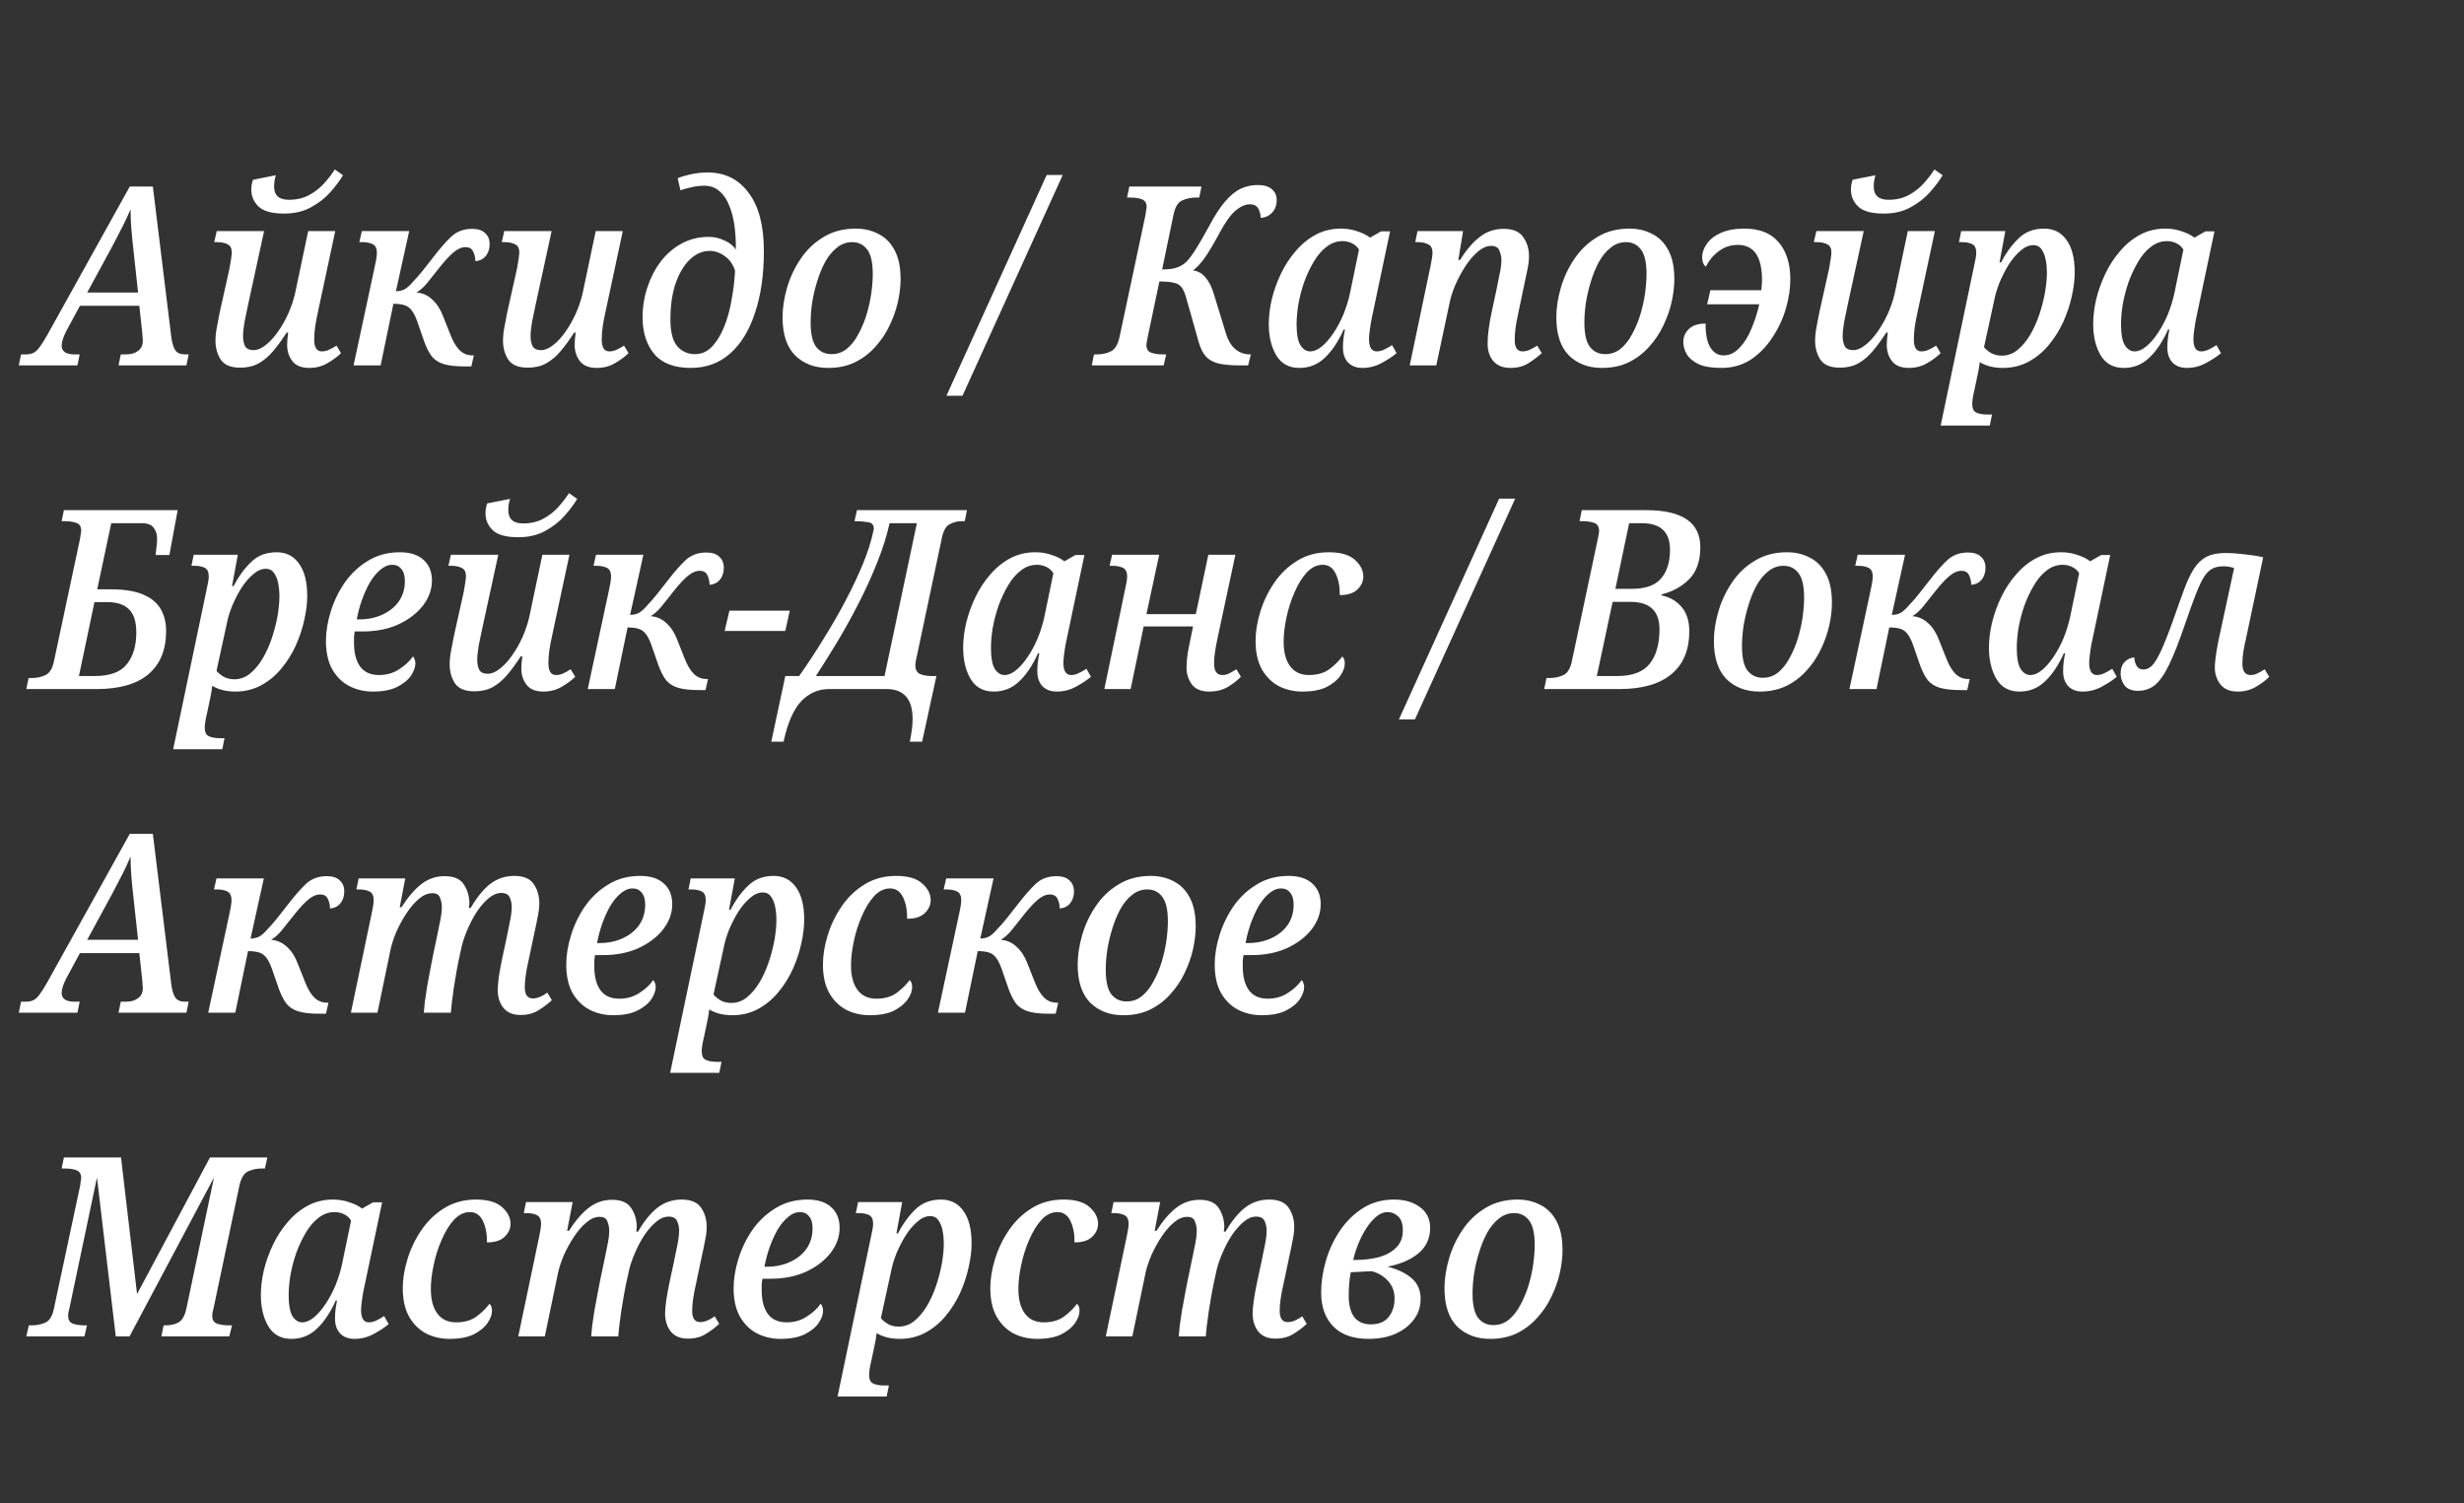 <?xml version="1.0" encoding="UTF-8"?> <svg xmlns="http://www.w3.org/2000/svg" width="236" height="144" viewBox="0 0 236 144" fill="none"><rect x="0" y="0" width="236" height="144" fill="#333333" stroke="none"/> <path d="M1.8 35L2.016 33.944H2.472C2.76 33.944 3 33.896 3.192 33.8C3.4 33.704 3.6 33.52 3.792 33.248C4 32.976 4.248 32.584 4.536 32.072L12.432 17.864H14.64L16.416 32.36C16.496 32.904 16.624 33.304 16.8 33.56C16.976 33.816 17.288 33.944 17.736 33.944H18.072L17.856 35H11.352L11.568 33.944H12.072C12.552 33.944 12.936 33.832 13.224 33.608C13.528 33.384 13.68 33.064 13.68 32.648C13.68 32.52 13.672 32.4 13.656 32.288C13.656 32.16 13.648 32.048 13.632 31.952L13.344 29.288H7.656L6.336 31.736C6.048 32.312 5.904 32.768 5.904 33.104C5.904 33.664 6.32 33.944 7.152 33.944H7.632L7.416 35H1.8ZM10.752 23.6L8.352 28.016H13.224L12.768 23.816C12.688 23.112 12.624 22.456 12.576 21.848C12.528 21.224 12.504 20.624 12.504 20.048C12.264 20.624 12.008 21.176 11.736 21.704C11.48 22.216 11.152 22.848 10.752 23.6ZM29.614 35.24C28.878 35.24 28.342 35.024 28.006 34.592C27.67 34.16 27.502 33.64 27.502 33.032C27.502 32.888 27.51 32.712 27.526 32.504C27.558 32.28 27.582 32.064 27.598 31.856H27.454C27.022 32.528 26.59 33.12 26.158 33.632C25.742 34.128 25.278 34.52 24.766 34.808C24.27 35.08 23.686 35.216 23.014 35.216C22.118 35.216 21.494 34.96 21.142 34.448C20.806 33.92 20.638 33.312 20.638 32.624C20.638 32.224 20.686 31.776 20.782 31.28C20.878 30.784 20.966 30.328 21.046 29.912L21.982 25.712C22.03 25.44 22.078 25.152 22.126 24.848C22.174 24.544 22.198 24.32 22.198 24.176C22.198 23.792 22.07 23.536 21.814 23.408C21.558 23.264 21.214 23.192 20.782 23.192H20.518L20.758 22.136H25.294L23.734 29.312C23.638 29.76 23.534 30.264 23.422 30.824C23.326 31.384 23.278 31.84 23.278 32.192C23.278 32.56 23.342 32.88 23.47 33.152C23.614 33.408 23.886 33.536 24.286 33.536C24.654 33.536 25.038 33.376 25.438 33.056C25.854 32.736 26.246 32.312 26.614 31.784C26.998 31.24 27.334 30.648 27.622 30.008C27.91 29.352 28.126 28.704 28.27 28.064L29.518 22.136H32.11L30.43 29.984C30.35 30.336 30.27 30.76 30.19 31.256C30.126 31.752 30.094 32.168 30.094 32.504C30.094 33.272 30.334 33.656 30.814 33.656C31.054 33.656 31.278 33.608 31.486 33.512C31.71 33.416 31.958 33.28 32.23 33.104L32.662 33.824C32.326 34.16 31.894 34.48 31.366 34.784C30.854 35.088 30.27 35.24 29.614 35.24ZM27.214 20.456C26.046 20.456 25.23 20.232 24.766 19.784C24.302 19.336 24.07 18.8 24.07 18.176C24.07 17.824 24.126 17.504 24.238 17.216L26.422 16.784C26.31 17.12 26.254 17.48 26.254 17.864C26.254 18.712 26.726 19.136 27.67 19.136C28.406 19.136 29.054 18.984 29.614 18.68C30.174 18.376 30.654 18 31.054 17.552C31.47 17.088 31.806 16.648 32.062 16.232L32.854 16.784C32.55 17.296 32.142 17.84 31.63 18.416C31.134 18.976 30.518 19.456 29.782 19.856C29.062 20.256 28.206 20.456 27.214 20.456ZM44.496 35.096C43.68 35.096 43.024 35.024 42.528 34.88C42.048 34.736 41.664 34.496 41.376 34.16C41.104 33.808 40.856 33.328 40.632 32.72L39.96 30.776C39.736 30.136 39.472 29.696 39.168 29.456C38.88 29.216 38.384 29.096 37.68 29.096L36.456 35H33.864L35.856 25.712C35.92 25.44 35.976 25.168 36.024 24.896C36.072 24.624 36.096 24.4 36.096 24.224C36.096 23.792 35.96 23.512 35.688 23.384C35.432 23.256 35.096 23.192 34.68 23.192H34.416L34.656 22.136H39.192L37.92 27.896C38.224 27.896 38.504 27.832 38.76 27.704C39.016 27.56 39.304 27.296 39.624 26.912C39.864 26.672 40.144 26.352 40.464 25.952C40.784 25.552 41.136 25.104 41.52 24.608C42.16 23.776 42.736 23.12 43.248 22.64C43.776 22.16 44.432 21.92 45.216 21.92C45.776 21.92 46.192 22.056 46.464 22.328C46.752 22.584 46.896 22.936 46.896 23.384C46.896 23.848 46.768 24.232 46.512 24.536C46.272 24.824 45.944 24.984 45.528 25.016C45.528 24.664 45.456 24.352 45.312 24.08C45.184 23.808 44.944 23.672 44.592 23.672C44.224 23.672 43.848 23.832 43.464 24.152C43.096 24.456 42.68 24.896 42.216 25.472C41.672 26.16 41.232 26.712 40.896 27.128C40.56 27.528 40.224 27.824 39.888 28.016C40.48 28.064 40.984 28.288 41.4 28.688C41.832 29.072 42.176 29.6 42.432 30.272L43.128 32.024C43.384 32.696 43.68 33.2 44.016 33.536C44.352 33.872 44.768 34.04 45.264 34.04H45.384L45.144 35.096H44.496ZM57.153 35.24C56.417 35.24 55.881 35.024 55.545 34.592C55.209 34.16 55.041 33.64 55.041 33.032C55.041 32.888 55.049 32.712 55.065 32.504C55.097 32.28 55.121 32.064 55.137 31.856H54.993C54.561 32.528 54.129 33.12 53.697 33.632C53.281 34.128 52.817 34.52 52.305 34.808C51.809 35.08 51.225 35.216 50.553 35.216C49.657 35.216 49.033 34.96 48.681 34.448C48.345 33.92 48.177 33.312 48.177 32.624C48.177 32.224 48.225 31.776 48.321 31.28C48.417 30.784 48.505 30.328 48.585 29.912L49.521 25.712C49.569 25.44 49.617 25.152 49.665 24.848C49.713 24.544 49.737 24.32 49.737 24.176C49.737 23.792 49.609 23.536 49.353 23.408C49.097 23.264 48.753 23.192 48.321 23.192H48.057L48.297 22.136H52.833L51.273 29.312C51.177 29.76 51.073 30.264 50.961 30.824C50.865 31.384 50.817 31.84 50.817 32.192C50.817 32.56 50.881 32.88 51.009 33.152C51.153 33.408 51.425 33.536 51.825 33.536C52.193 33.536 52.577 33.376 52.977 33.056C53.393 32.736 53.785 32.312 54.153 31.784C54.537 31.24 54.873 30.648 55.161 30.008C55.449 29.352 55.665 28.704 55.809 28.064L57.057 22.136H59.649L57.969 29.984C57.889 30.336 57.809 30.76 57.729 31.256C57.665 31.752 57.633 32.168 57.633 32.504C57.633 33.272 57.873 33.656 58.353 33.656C58.593 33.656 58.817 33.608 59.025 33.512C59.249 33.416 59.497 33.28 59.769 33.104L60.201 33.824C59.865 34.16 59.433 34.48 58.905 34.784C58.393 35.088 57.809 35.24 57.153 35.24ZM66.155 35.24C64.587 35.24 63.427 34.8 62.675 33.92C61.923 33.024 61.547 31.848 61.547 30.392C61.547 29.4 61.699 28.448 62.003 27.536C62.307 26.608 62.731 25.784 63.275 25.064C63.835 24.328 64.499 23.752 65.267 23.336C66.051 22.904 66.923 22.688 67.883 22.688C68.427 22.688 68.939 22.808 69.419 23.048C69.915 23.272 70.267 23.56 70.475 23.912C70.491 23.144 70.451 22.4 70.355 21.68C70.259 20.944 70.091 20.288 69.851 19.712C69.627 19.12 69.315 18.656 68.915 18.32C68.531 17.968 68.043 17.792 67.451 17.792C66.987 17.792 66.547 17.848 66.131 17.96C65.715 18.056 65.395 18.144 65.171 18.224L64.907 17.072C65.147 16.96 65.539 16.84 66.083 16.712C66.643 16.584 67.211 16.52 67.787 16.52C69.435 16.52 70.739 17.168 71.699 18.464C72.675 19.744 73.163 21.608 73.163 24.056C73.163 26.296 72.883 28.256 72.323 29.936C71.779 31.616 70.987 32.92 69.947 33.848C68.907 34.776 67.643 35.24 66.155 35.24ZM66.563 33.92C67.187 33.92 67.723 33.688 68.171 33.224C68.635 32.744 69.027 32.112 69.347 31.328C69.667 30.544 69.907 29.68 70.067 28.736C70.243 27.792 70.355 26.856 70.403 25.928C70.211 25.32 69.883 24.856 69.419 24.536C68.971 24.2 68.483 24.032 67.955 24.032C67.283 24.032 66.659 24.304 66.083 24.848C65.523 25.376 65.067 26.136 64.715 27.128C64.379 28.104 64.211 29.264 64.211 30.608C64.211 31.792 64.427 32.64 64.859 33.152C65.307 33.664 65.875 33.92 66.563 33.92ZM79.321 35.24C78.025 35.24 76.969 34.84 76.153 34.04C75.353 33.224 74.953 32.008 74.953 30.392C74.953 29.496 75.097 28.552 75.385 27.56C75.673 26.568 76.105 25.648 76.681 24.8C77.257 23.936 77.985 23.24 78.865 22.712C79.745 22.168 80.777 21.896 81.961 21.896C82.761 21.896 83.481 22.064 84.121 22.4C84.777 22.72 85.297 23.24 85.681 23.96C86.065 24.664 86.257 25.592 86.257 26.744C86.257 27.432 86.169 28.168 85.993 28.952C85.817 29.72 85.545 30.48 85.177 31.232C84.825 31.968 84.369 32.64 83.809 33.248C83.265 33.856 82.617 34.344 81.865 34.712C81.129 35.064 80.281 35.24 79.321 35.24ZM79.633 33.92C80.193 33.92 80.681 33.752 81.097 33.416C81.529 33.064 81.897 32.6 82.201 32.024C82.521 31.448 82.785 30.824 82.993 30.152C83.201 29.464 83.353 28.784 83.449 28.112C83.545 27.424 83.593 26.8 83.593 26.24C83.593 25.152 83.417 24.376 83.065 23.912C82.713 23.432 82.233 23.192 81.625 23.192C81.081 23.192 80.593 23.368 80.161 23.72C79.729 24.056 79.353 24.512 79.033 25.088C78.729 25.648 78.473 26.272 78.265 26.96C78.057 27.632 77.897 28.312 77.785 29C77.689 29.688 77.641 30.312 77.641 30.872C77.641 31.976 77.817 32.76 78.169 33.224C78.537 33.688 79.025 33.92 79.633 33.92ZM90.651 37.904L100.251 16.76H101.787L92.187 37.904H90.651ZM104.567 35L104.783 33.944H105.071C105.567 33.944 106.007 33.848 106.391 33.656C106.791 33.464 107.071 33 107.231 32.264L109.727 20.528C109.743 20.416 109.759 20.288 109.775 20.144C109.807 20 109.823 19.896 109.823 19.832C109.823 19.448 109.671 19.2 109.367 19.088C109.079 18.976 108.703 18.92 108.239 18.92H107.951L108.167 17.864H115.079L114.863 18.92H114.575C114.079 18.92 113.623 19.016 113.207 19.208C112.807 19.4 112.535 19.864 112.391 20.6L111.311 25.808C111.935 25.808 112.415 25.744 112.751 25.616C113.103 25.488 113.399 25.304 113.639 25.064C113.895 24.808 114.199 24.4 114.551 23.84C114.903 23.28 115.327 22.544 115.823 21.632C116.351 20.64 116.855 19.864 117.335 19.304C117.831 18.728 118.327 18.32 118.823 18.08C119.335 17.84 119.887 17.72 120.479 17.72C121.071 17.72 121.519 17.856 121.823 18.128C122.127 18.384 122.279 18.72 122.279 19.136C122.279 19.664 122.127 20.08 121.823 20.384C121.535 20.688 121.175 20.848 120.743 20.864C120.743 20.56 120.671 20.272 120.527 20C120.383 19.712 120.111 19.568 119.711 19.568C119.279 19.568 118.823 19.768 118.343 20.168C117.879 20.552 117.359 21.28 116.783 22.352C116.223 23.392 115.751 24.184 115.367 24.728C114.983 25.256 114.615 25.648 114.263 25.904C114.727 25.952 115.119 26.168 115.439 26.552C115.775 26.92 116.047 27.448 116.255 28.136L117.407 31.904C117.615 32.592 117.919 33.104 118.319 33.44C118.719 33.776 119.191 33.944 119.735 33.944H119.807L119.543 35H118.871C118.007 35 117.303 34.944 116.759 34.832C116.231 34.704 115.815 34.48 115.511 34.16C115.207 33.824 114.967 33.336 114.791 32.696L113.639 28.616C113.511 28.136 113.359 27.776 113.183 27.536C113.007 27.296 112.751 27.144 112.415 27.08C112.095 27 111.639 26.96 111.047 26.96L109.919 32.312C109.903 32.44 109.879 32.576 109.847 32.72C109.815 32.864 109.799 32.968 109.799 33.032C109.799 33.416 109.951 33.664 110.255 33.776C110.559 33.888 110.943 33.944 111.407 33.944H111.695L111.455 35H104.567ZM124.451 35.24C123.459 35.24 122.723 34.84 122.243 34.04C121.763 33.224 121.523 32.224 121.523 31.04C121.523 30.288 121.619 29.496 121.811 28.664C122.019 27.816 122.315 26.992 122.699 26.192C123.083 25.392 123.555 24.672 124.115 24.032C124.675 23.376 125.315 22.856 126.035 22.472C126.755 22.088 127.555 21.896 128.435 21.896C128.995 21.896 129.523 21.984 130.019 22.16C130.515 22.32 130.915 22.52 131.219 22.76L132.275 22.16H133.139L131.531 29.792C131.499 29.968 131.443 30.232 131.363 30.584C131.299 30.92 131.243 31.272 131.195 31.64C131.147 31.992 131.123 32.272 131.123 32.48C131.123 33.264 131.371 33.656 131.867 33.656C132.091 33.656 132.323 33.6 132.563 33.488C132.803 33.376 133.059 33.232 133.331 33.056L133.763 33.824C133.411 34.128 132.939 34.44 132.347 34.76C131.771 35.08 131.155 35.24 130.499 35.24C129.923 35.24 129.467 35.072 129.131 34.736C128.795 34.384 128.627 33.904 128.627 33.296C128.627 32.976 128.643 32.688 128.675 32.432C128.707 32.176 128.755 31.888 128.819 31.568H128.699C128.171 32.736 127.563 33.64 126.875 34.28C126.203 34.92 125.395 35.24 124.451 35.24ZM125.483 33.656C125.851 33.656 126.227 33.496 126.611 33.176C126.995 32.856 127.363 32.432 127.715 31.904C128.083 31.36 128.403 30.76 128.675 30.104C128.947 29.432 129.155 28.76 129.299 28.088L130.163 23.912C130.019 23.656 129.803 23.456 129.515 23.312C129.227 23.168 128.923 23.096 128.603 23.096C128.027 23.096 127.507 23.28 127.043 23.648C126.579 24 126.171 24.48 125.819 25.088C125.467 25.68 125.163 26.328 124.907 27.032C124.667 27.736 124.483 28.44 124.355 29.144C124.243 29.848 124.187 30.488 124.187 31.064C124.187 31.992 124.307 32.656 124.547 33.056C124.803 33.456 125.115 33.656 125.483 33.656ZM144.669 35.24C143.949 35.24 143.397 35.016 143.013 34.568C142.645 34.12 142.469 33.544 142.485 32.84C142.485 32.472 142.517 32.04 142.581 31.544C142.645 31.032 142.757 30.408 142.917 29.672L143.325 27.776C143.373 27.568 143.429 27.288 143.493 26.936C143.573 26.584 143.645 26.232 143.709 25.88C143.773 25.512 143.805 25.192 143.805 24.92C143.805 24.616 143.741 24.312 143.613 24.008C143.501 23.704 143.237 23.552 142.821 23.552C142.389 23.552 141.957 23.744 141.525 24.128C141.093 24.496 140.693 24.968 140.325 25.544C139.957 26.12 139.637 26.72 139.365 27.344C139.109 27.968 138.933 28.528 138.837 29.024L137.565 35H135.021L137.037 25.376C137.085 25.152 137.125 24.928 137.157 24.704C137.189 24.48 137.205 24.32 137.205 24.224C137.205 23.808 137.069 23.536 136.797 23.408C136.541 23.264 136.205 23.192 135.789 23.192H135.549L135.765 22.136H140.133L139.677 24.896H139.845C140.453 23.92 141.085 23.184 141.741 22.688C142.397 22.176 143.157 21.92 144.021 21.92C144.917 21.92 145.541 22.184 145.893 22.712C146.261 23.224 146.445 23.832 146.445 24.536C146.445 24.952 146.389 25.408 146.277 25.904C146.165 26.4 146.069 26.856 145.989 27.272L145.413 30.032C145.189 31.008 145.077 31.848 145.077 32.552C145.077 33.288 145.325 33.656 145.821 33.656C146.061 33.656 146.285 33.608 146.493 33.512C146.717 33.416 146.965 33.28 147.237 33.104L147.669 33.824C147.301 34.16 146.877 34.48 146.397 34.784C145.917 35.088 145.341 35.24 144.669 35.24ZM153.431 35.24C152.135 35.24 151.079 34.84 150.263 34.04C149.463 33.224 149.063 32.008 149.063 30.392C149.063 29.496 149.207 28.552 149.495 27.56C149.783 26.568 150.215 25.648 150.791 24.8C151.367 23.936 152.095 23.24 152.975 22.712C153.855 22.168 154.887 21.896 156.071 21.896C156.871 21.896 157.591 22.064 158.231 22.4C158.887 22.72 159.407 23.24 159.791 23.96C160.175 24.664 160.367 25.592 160.367 26.744C160.367 27.432 160.279 28.168 160.103 28.952C159.927 29.72 159.655 30.48 159.287 31.232C158.935 31.968 158.479 32.64 157.919 33.248C157.375 33.856 156.727 34.344 155.975 34.712C155.239 35.064 154.391 35.24 153.431 35.24ZM153.743 33.92C154.303 33.92 154.791 33.752 155.207 33.416C155.639 33.064 156.007 32.6 156.311 32.024C156.631 31.448 156.895 30.824 157.103 30.152C157.311 29.464 157.463 28.784 157.559 28.112C157.655 27.424 157.703 26.8 157.703 26.24C157.703 25.152 157.527 24.376 157.175 23.912C156.823 23.432 156.343 23.192 155.735 23.192C155.191 23.192 154.703 23.368 154.271 23.72C153.839 24.056 153.463 24.512 153.143 25.088C152.839 25.648 152.583 26.272 152.375 26.96C152.167 27.632 152.007 28.312 151.895 29C151.799 29.688 151.751 30.312 151.751 30.872C151.751 31.976 151.927 32.76 152.279 33.224C152.647 33.688 153.135 33.92 153.743 33.92ZM164.876 35.24C163.948 35.24 163.22 35.12 162.692 34.88C162.164 34.624 161.788 34.312 161.564 33.944C161.34 33.56 161.228 33.16 161.228 32.744C161.228 32.264 161.404 31.856 161.756 31.52C162.108 31.168 162.644 30.992 163.364 30.992C163.348 31.968 163.492 32.72 163.796 33.248C164.116 33.776 164.54 34.04 165.068 34.04C165.644 34.04 166.156 33.8 166.604 33.32C167.068 32.84 167.452 32.224 167.756 31.472C168.076 30.72 168.324 29.944 168.5 29.144H163.508L163.82 27.8H168.692C168.74 27.48 168.764 27.152 168.764 26.816C168.764 24.576 167.988 23.456 166.436 23.456C165.908 23.456 165.444 23.568 165.044 23.792C164.644 24.016 164.3 24.288 164.012 24.608C163.74 24.928 163.532 25.24 163.388 25.544C163.148 25.352 163.028 25.048 163.028 24.632C163.028 24.216 163.172 23.8 163.46 23.384C163.748 22.952 164.188 22.6 164.78 22.328C165.388 22.04 166.156 21.896 167.084 21.896C168.524 21.896 169.612 22.328 170.348 23.192C171.1 24.056 171.476 25.248 171.476 26.768C171.476 27.648 171.332 28.584 171.044 29.576C170.756 30.552 170.324 31.472 169.748 32.336C169.188 33.2 168.5 33.904 167.684 34.448C166.868 34.976 165.932 35.24 164.876 35.24ZM182.825 35.24C182.089 35.24 181.553 35.024 181.217 34.592C180.881 34.16 180.713 33.64 180.713 33.032C180.713 32.888 180.721 32.712 180.737 32.504C180.769 32.28 180.793 32.064 180.809 31.856H180.665C180.233 32.528 179.801 33.12 179.369 33.632C178.953 34.128 178.489 34.52 177.977 34.808C177.481 35.08 176.897 35.216 176.225 35.216C175.329 35.216 174.705 34.96 174.353 34.448C174.017 33.92 173.849 33.312 173.849 32.624C173.849 32.224 173.897 31.776 173.993 31.28C174.089 30.784 174.177 30.328 174.257 29.912L175.193 25.712C175.241 25.44 175.289 25.152 175.337 24.848C175.385 24.544 175.409 24.32 175.409 24.176C175.409 23.792 175.281 23.536 175.025 23.408C174.769 23.264 174.425 23.192 173.993 23.192H173.729L173.969 22.136H178.505L176.945 29.312C176.849 29.76 176.745 30.264 176.633 30.824C176.537 31.384 176.489 31.84 176.489 32.192C176.489 32.56 176.553 32.88 176.681 33.152C176.825 33.408 177.097 33.536 177.497 33.536C177.865 33.536 178.249 33.376 178.649 33.056C179.065 32.736 179.457 32.312 179.825 31.784C180.209 31.24 180.545 30.648 180.833 30.008C181.121 29.352 181.337 28.704 181.481 28.064L182.729 22.136H185.321L183.641 29.984C183.561 30.336 183.481 30.76 183.401 31.256C183.337 31.752 183.305 32.168 183.305 32.504C183.305 33.272 183.545 33.656 184.025 33.656C184.265 33.656 184.489 33.608 184.697 33.512C184.921 33.416 185.169 33.28 185.441 33.104L185.873 33.824C185.537 34.16 185.105 34.48 184.577 34.784C184.065 35.088 183.481 35.24 182.825 35.24ZM180.425 20.456C179.257 20.456 178.441 20.232 177.977 19.784C177.513 19.336 177.281 18.8 177.281 18.176C177.281 17.824 177.337 17.504 177.449 17.216L179.633 16.784C179.521 17.12 179.465 17.48 179.465 17.864C179.465 18.712 179.937 19.136 180.881 19.136C181.617 19.136 182.265 18.984 182.825 18.68C183.385 18.376 183.865 18 184.265 17.552C184.681 17.088 185.017 16.648 185.273 16.232L186.065 16.784C185.761 17.296 185.353 17.84 184.841 18.416C184.345 18.976 183.729 19.456 182.993 19.856C182.273 20.256 181.417 20.456 180.425 20.456ZM185.875 40.76L189.067 25.52C189.211 24.896 189.283 24.464 189.283 24.224C189.283 23.792 189.155 23.512 188.899 23.384C188.643 23.256 188.307 23.192 187.891 23.192H187.627L187.843 22.136H192.067L191.515 25.136H191.659C192.123 24.24 192.675 23.48 193.315 22.856C193.955 22.216 194.779 21.896 195.787 21.896C196.699 21.896 197.411 22.256 197.923 22.976C198.451 23.696 198.715 24.736 198.715 26.096C198.715 26.8 198.619 27.568 198.427 28.4C198.251 29.216 197.979 30.032 197.611 30.848C197.243 31.648 196.779 32.384 196.219 33.056C195.675 33.712 195.035 34.24 194.299 34.64C193.563 35.04 192.739 35.24 191.827 35.24C191.395 35.24 190.987 35.192 190.603 35.096C190.235 35 189.907 34.864 189.619 34.688C189.619 34.688 189.603 34.808 189.571 35.048C189.539 35.304 189.491 35.568 189.427 35.84L189.115 37.328C189.067 37.504 189.019 37.728 188.971 38C188.923 38.272 188.899 38.496 188.899 38.672C188.899 39.12 189.027 39.4 189.283 39.512C189.555 39.64 189.899 39.704 190.315 39.704H190.795L190.579 40.76H185.875ZM191.731 34.064C192.275 34.064 192.771 33.888 193.219 33.536C193.667 33.168 194.067 32.696 194.419 32.12C194.771 31.528 195.067 30.88 195.307 30.176C195.547 29.472 195.731 28.768 195.859 28.064C195.987 27.344 196.051 26.696 196.051 26.12C196.051 25.672 196.011 25.248 195.931 24.848C195.851 24.448 195.715 24.12 195.523 23.864C195.347 23.608 195.091 23.48 194.755 23.48C194.339 23.48 193.931 23.656 193.531 24.008C193.131 24.344 192.755 24.784 192.403 25.328C192.067 25.872 191.771 26.448 191.515 27.056C191.275 27.664 191.107 28.224 191.011 28.736L190.027 33.248C190.155 33.424 190.371 33.608 190.675 33.8C190.979 33.976 191.331 34.064 191.731 34.064ZM203.412 35.24C202.42 35.24 201.684 34.84 201.204 34.04C200.724 33.224 200.484 32.224 200.484 31.04C200.484 30.288 200.58 29.496 200.772 28.664C200.98 27.816 201.276 26.992 201.66 26.192C202.044 25.392 202.516 24.672 203.076 24.032C203.636 23.376 204.276 22.856 204.996 22.472C205.716 22.088 206.516 21.896 207.396 21.896C207.956 21.896 208.484 21.984 208.98 22.16C209.476 22.32 209.876 22.52 210.18 22.76L211.236 22.16H212.1L210.492 29.792C210.46 29.968 210.404 30.232 210.324 30.584C210.26 30.92 210.204 31.272 210.156 31.64C210.108 31.992 210.084 32.272 210.084 32.48C210.084 33.264 210.332 33.656 210.828 33.656C211.052 33.656 211.284 33.6 211.524 33.488C211.764 33.376 212.02 33.232 212.292 33.056L212.724 33.824C212.372 34.128 211.9 34.44 211.308 34.76C210.732 35.08 210.116 35.24 209.46 35.24C208.884 35.24 208.428 35.072 208.092 34.736C207.756 34.384 207.588 33.904 207.588 33.296C207.588 32.976 207.604 32.688 207.636 32.432C207.668 32.176 207.716 31.888 207.78 31.568H207.66C207.132 32.736 206.524 33.64 205.836 34.28C205.164 34.92 204.356 35.24 203.412 35.24ZM204.444 33.656C204.812 33.656 205.188 33.496 205.572 33.176C205.956 32.856 206.324 32.432 206.676 31.904C207.044 31.36 207.364 30.76 207.636 30.104C207.908 29.432 208.116 28.76 208.26 28.088L209.124 23.912C208.98 23.656 208.764 23.456 208.476 23.312C208.188 23.168 207.884 23.096 207.564 23.096C206.988 23.096 206.468 23.28 206.004 23.648C205.54 24 205.132 24.48 204.78 25.088C204.428 25.68 204.124 26.328 203.868 27.032C203.628 27.736 203.444 28.44 203.316 29.144C203.204 29.848 203.148 30.488 203.148 31.064C203.148 31.992 203.268 32.656 203.508 33.056C203.764 33.456 204.076 33.656 204.444 33.656ZM2.52 66L2.736 64.944H3.024C3.52 64.944 3.968 64.848 4.368 64.656C4.768 64.464 5.04 64 5.184 63.264L7.656 51.648C7.688 51.472 7.712 51.312 7.728 51.168C7.76 51.024 7.776 50.912 7.776 50.832C7.776 50.432 7.624 50.184 7.32 50.088C7.016 49.976 6.64 49.92 6.192 49.92H5.904L6.12 48.864H17.016L16.224 53.16H14.904C14.92 53.08 14.936 52.936 14.952 52.728C14.984 52.504 15.008 52.288 15.024 52.08C15.04 51.856 15.048 51.696 15.048 51.6C15.048 51.184 14.936 50.832 14.712 50.544C14.504 50.256 14.12 50.112 13.56 50.112H10.656L9.312 56.448H10.632C11.928 56.448 12.96 56.616 13.728 56.952C14.512 57.288 15.072 57.76 15.408 58.368C15.744 58.96 15.912 59.648 15.912 60.432C15.912 62.24 15.344 63.624 14.208 64.584C13.088 65.528 11.432 66 9.24 66H2.52ZM7.56 64.752H9.072C10.528 64.752 11.552 64.376 12.144 63.624C12.752 62.872 13.056 61.856 13.056 60.576C13.056 59.552 12.824 58.816 12.36 58.368C11.912 57.904 11.216 57.672 10.272 57.672H9.048L7.56 64.752ZM16.586 71.76L19.778 56.52C19.922 55.896 19.994 55.464 19.994 55.224C19.994 54.792 19.866 54.512 19.61 54.384C19.354 54.256 19.018 54.192 18.602 54.192H18.338L18.554 53.136H22.778L22.226 56.136H22.37C22.834 55.24 23.386 54.48 24.026 53.856C24.666 53.216 25.49 52.896 26.498 52.896C27.41 52.896 28.122 53.256 28.634 53.976C29.162 54.696 29.426 55.736 29.426 57.096C29.426 57.8 29.33 58.568 29.138 59.4C28.962 60.216 28.69 61.032 28.322 61.848C27.954 62.648 27.49 63.384 26.93 64.056C26.386 64.712 25.746 65.24 25.01 65.64C24.274 66.04 23.45 66.24 22.538 66.24C22.106 66.24 21.698 66.192 21.314 66.096C20.946 66 20.618 65.864 20.33 65.688C20.33 65.688 20.314 65.808 20.282 66.048C20.25 66.304 20.202 66.568 20.138 66.84L19.826 68.328C19.778 68.504 19.73 68.728 19.682 69C19.634 69.272 19.61 69.496 19.61 69.672C19.61 70.12 19.738 70.4 19.994 70.512C20.266 70.64 20.61 70.704 21.026 70.704H21.506L21.29 71.76H16.586ZM22.442 65.064C22.986 65.064 23.482 64.888 23.93 64.536C24.378 64.168 24.778 63.696 25.13 63.12C25.482 62.528 25.778 61.88 26.018 61.176C26.258 60.472 26.442 59.768 26.57 59.064C26.698 58.344 26.762 57.696 26.762 57.12C26.762 56.672 26.722 56.248 26.642 55.848C26.562 55.448 26.426 55.12 26.234 54.864C26.058 54.608 25.802 54.48 25.466 54.48C25.05 54.48 24.642 54.656 24.242 55.008C23.842 55.344 23.466 55.784 23.114 56.328C22.778 56.872 22.482 57.448 22.226 58.056C21.986 58.664 21.818 59.224 21.722 59.736L20.738 64.248C20.866 64.424 21.082 64.608 21.386 64.8C21.69 64.976 22.042 65.064 22.442 65.064ZM35.707 66.24C34.891 66.24 34.139 66.064 33.451 65.712C32.779 65.36 32.235 64.824 31.819 64.104C31.419 63.384 31.219 62.48 31.219 61.392C31.219 60.496 31.371 59.56 31.675 58.584C31.979 57.592 32.427 56.664 33.019 55.8C33.627 54.936 34.371 54.24 35.251 53.712C36.131 53.168 37.147 52.896 38.299 52.896C39.275 52.896 40.027 53.136 40.555 53.616C41.099 54.096 41.371 54.76 41.371 55.608C41.371 56.456 41.083 57.256 40.507 58.008C39.931 58.744 39.147 59.344 38.155 59.808C37.163 60.256 36.035 60.48 34.771 60.48H33.979C33.947 60.64 33.923 60.824 33.907 61.032C33.907 61.224 33.907 61.408 33.907 61.584C33.907 62.56 34.107 63.32 34.507 63.864C34.907 64.392 35.507 64.656 36.307 64.656C37.027 64.656 37.667 64.472 38.227 64.104C38.803 63.736 39.243 63.328 39.547 62.88C39.627 62.944 39.683 63.04 39.715 63.168C39.763 63.28 39.787 63.4 39.787 63.528C39.787 63.896 39.643 64.296 39.355 64.728C39.067 65.144 38.619 65.504 38.011 65.808C37.419 66.096 36.651 66.24 35.707 66.24ZM34.171 59.328H34.387C35.219 59.328 35.963 59.176 36.619 58.872C37.291 58.568 37.819 58.144 38.203 57.6C38.587 57.04 38.779 56.392 38.779 55.656C38.779 55.144 38.667 54.76 38.443 54.504C38.235 54.232 37.947 54.096 37.579 54.096C37.179 54.096 36.795 54.256 36.427 54.576C36.059 54.88 35.723 55.288 35.419 55.8C35.131 56.312 34.875 56.88 34.651 57.504C34.443 58.112 34.283 58.72 34.171 59.328ZM52.044 66.24C51.308 66.24 50.772 66.024 50.436 65.592C50.1 65.16 49.932 64.64 49.932 64.032C49.932 63.888 49.94 63.712 49.956 63.504C49.988 63.28 50.012 63.064 50.028 62.856H49.884C49.452 63.528 49.02 64.12 48.588 64.632C48.172 65.128 47.708 65.52 47.196 65.808C46.7 66.08 46.116 66.216 45.444 66.216C44.548 66.216 43.924 65.96 43.572 65.448C43.236 64.92 43.068 64.312 43.068 63.624C43.068 63.224 43.116 62.776 43.212 62.28C43.308 61.784 43.396 61.328 43.476 60.912L44.412 56.712C44.46 56.44 44.508 56.152 44.556 55.848C44.604 55.544 44.628 55.32 44.628 55.176C44.628 54.792 44.5 54.536 44.244 54.408C43.988 54.264 43.644 54.192 43.212 54.192H42.948L43.188 53.136H47.724L46.164 60.312C46.068 60.76 45.964 61.264 45.852 61.824C45.756 62.384 45.708 62.84 45.708 63.192C45.708 63.56 45.772 63.88 45.9 64.152C46.044 64.408 46.316 64.536 46.716 64.536C47.084 64.536 47.468 64.376 47.868 64.056C48.284 63.736 48.676 63.312 49.044 62.784C49.428 62.24 49.764 61.648 50.052 61.008C50.34 60.352 50.556 59.704 50.7 59.064L51.948 53.136H54.54L52.86 60.984C52.78 61.336 52.7 61.76 52.62 62.256C52.556 62.752 52.524 63.168 52.524 63.504C52.524 64.272 52.764 64.656 53.244 64.656C53.484 64.656 53.708 64.608 53.916 64.512C54.14 64.416 54.388 64.28 54.66 64.104L55.092 64.824C54.756 65.16 54.324 65.48 53.796 65.784C53.284 66.088 52.7 66.24 52.044 66.24ZM49.644 51.456C48.476 51.456 47.66 51.232 47.196 50.784C46.732 50.336 46.5 49.8 46.5 49.176C46.5 48.824 46.556 48.504 46.668 48.216L48.852 47.784C48.74 48.12 48.684 48.48 48.684 48.864C48.684 49.712 49.156 50.136 50.1 50.136C50.836 50.136 51.484 49.984 52.044 49.68C52.604 49.376 53.084 49 53.484 48.552C53.9 48.088 54.236 47.648 54.492 47.232L55.284 47.784C54.98 48.296 54.572 48.84 54.06 49.416C53.564 49.976 52.948 50.456 52.212 50.856C51.492 51.256 50.636 51.456 49.644 51.456ZM66.926 66.096C66.11 66.096 65.454 66.024 64.958 65.88C64.478 65.736 64.094 65.496 63.806 65.16C63.534 64.808 63.286 64.328 63.062 63.72L62.39 61.776C62.166 61.136 61.902 60.696 61.598 60.456C61.31 60.216 60.814 60.096 60.11 60.096L58.886 66H56.294L58.286 56.712C58.35 56.44 58.406 56.168 58.454 55.896C58.502 55.624 58.526 55.4 58.526 55.224C58.526 54.792 58.39 54.512 58.118 54.384C57.862 54.256 57.526 54.192 57.11 54.192H56.846L57.086 53.136H61.622L60.35 58.896C60.654 58.896 60.934 58.832 61.19 58.704C61.446 58.56 61.734 58.296 62.054 57.912C62.294 57.672 62.574 57.352 62.894 56.952C63.214 56.552 63.566 56.104 63.95 55.608C64.59 54.776 65.166 54.12 65.678 53.64C66.206 53.16 66.862 52.92 67.646 52.92C68.206 52.92 68.622 53.056 68.894 53.328C69.182 53.584 69.326 53.936 69.326 54.384C69.326 54.848 69.198 55.232 68.942 55.536C68.702 55.824 68.374 55.984 67.958 56.016C67.958 55.664 67.886 55.352 67.742 55.08C67.614 54.808 67.374 54.672 67.022 54.672C66.654 54.672 66.278 54.832 65.894 55.152C65.526 55.456 65.11 55.896 64.646 56.472C64.102 57.16 63.662 57.712 63.326 58.128C62.99 58.528 62.654 58.824 62.318 59.016C62.91 59.064 63.414 59.288 63.83 59.688C64.262 60.072 64.606 60.6 64.862 61.272L65.558 63.024C65.814 63.696 66.11 64.2 66.446 64.536C66.782 64.872 67.198 65.04 67.694 65.04H67.814L67.574 66.096H66.926ZM69.407 60.432L69.863 58.488H75.647L75.215 60.432H69.407ZM73.873 71.04L75.217 64.752H76.537C77.353 63.6 78.137 62.408 78.889 61.176C79.657 59.944 80.361 58.72 81.001 57.504C81.641 56.288 82.193 55.12 82.657 54C83.121 52.864 83.449 51.832 83.641 50.904C83.673 50.808 83.689 50.712 83.689 50.616C83.689 50.264 83.505 50.064 83.137 50.016C82.769 49.952 82.361 49.92 81.913 49.92H81.841L82.081 48.864H92.617L92.401 49.92H92.137C91.705 49.92 91.313 50.016 90.961 50.208C90.609 50.384 90.361 50.816 90.217 51.504L87.817 62.832C87.721 63.216 87.673 63.512 87.673 63.72C87.673 64.152 87.825 64.432 88.129 64.56C88.433 64.688 88.801 64.752 89.233 64.752H89.689L88.321 71.04H87.145C87.225 70.624 87.289 70.24 87.337 69.888C87.385 69.536 87.409 69.2 87.409 68.88C87.409 67.888 87.193 67.16 86.761 66.696C86.345 66.232 85.737 66 84.937 66H79.393C78.369 66 77.481 66.392 76.729 67.176C75.993 67.976 75.433 69.264 75.049 71.04H73.873ZM78.145 64.752H84.721L87.817 50.112H85.201C84.945 51.296 84.553 52.544 84.025 53.856C83.513 55.152 82.921 56.456 82.249 57.768C81.577 59.08 80.881 60.336 80.161 61.536C79.441 62.72 78.769 63.792 78.145 64.752ZM95.178 66.24C94.186 66.24 93.45 65.84 92.97 65.04C92.49 64.224 92.25 63.224 92.25 62.04C92.25 61.288 92.346 60.496 92.538 59.664C92.746 58.816 93.042 57.992 93.426 57.192C93.81 56.392 94.282 55.672 94.842 55.032C95.402 54.376 96.042 53.856 96.762 53.472C97.482 53.088 98.282 52.896 99.162 52.896C99.722 52.896 100.25 52.984 100.746 53.16C101.242 53.32 101.642 53.52 101.946 53.76L103.002 53.16H103.866L102.258 60.792C102.226 60.968 102.17 61.232 102.09 61.584C102.026 61.92 101.97 62.272 101.922 62.64C101.874 62.992 101.85 63.272 101.85 63.48C101.85 64.264 102.098 64.656 102.594 64.656C102.818 64.656 103.05 64.6 103.29 64.488C103.53 64.376 103.786 64.232 104.058 64.056L104.49 64.824C104.138 65.128 103.666 65.44 103.074 65.76C102.498 66.08 101.882 66.24 101.226 66.24C100.65 66.24 100.194 66.072 99.858 65.736C99.522 65.384 99.354 64.904 99.354 64.296C99.354 63.976 99.37 63.688 99.402 63.432C99.434 63.176 99.482 62.888 99.546 62.568H99.426C98.898 63.736 98.29 64.64 97.602 65.28C96.93 65.92 96.122 66.24 95.178 66.24ZM96.21 64.656C96.578 64.656 96.954 64.496 97.338 64.176C97.722 63.856 98.09 63.432 98.442 62.904C98.81 62.36 99.13 61.76 99.402 61.104C99.674 60.432 99.882 59.76 100.026 59.088L100.89 54.912C100.746 54.656 100.53 54.456 100.242 54.312C99.954 54.168 99.65 54.096 99.33 54.096C98.754 54.096 98.234 54.28 97.77 54.648C97.306 55 96.898 55.48 96.546 56.088C96.194 56.68 95.89 57.328 95.634 58.032C95.394 58.736 95.21 59.44 95.082 60.144C94.97 60.848 94.914 61.488 94.914 62.064C94.914 62.992 95.034 63.656 95.274 64.056C95.53 64.456 95.842 64.656 96.21 64.656ZM115.828 66.24C115.044 66.24 114.484 66.008 114.148 65.544C113.812 65.064 113.644 64.544 113.644 63.984C113.644 63.76 113.66 63.464 113.692 63.096C113.724 62.728 113.796 62.288 113.908 61.776L114.268 60H109.54L108.292 66H105.772L107.764 56.424C107.892 55.88 107.956 55.48 107.956 55.224C107.956 54.792 107.82 54.512 107.548 54.384C107.276 54.256 106.94 54.192 106.54 54.192H106.276L106.516 53.136H111.028L109.804 58.824H114.532L115.732 53.136H118.324L116.62 61.104C116.524 61.552 116.444 61.984 116.38 62.4C116.316 62.816 116.284 63.2 116.284 63.552C116.284 64.288 116.548 64.656 117.076 64.656C117.3 64.656 117.508 64.608 117.7 64.512C117.908 64.416 118.148 64.28 118.42 64.104L118.852 64.824C118.516 65.176 118.092 65.504 117.58 65.808C117.068 66.096 116.484 66.24 115.828 66.24ZM124.746 66.24C123.914 66.24 123.154 66.064 122.466 65.712C121.794 65.344 121.258 64.808 120.858 64.104C120.458 63.384 120.258 62.48 120.258 61.392C120.258 60.496 120.41 59.56 120.714 58.584C121.018 57.592 121.466 56.664 122.058 55.8C122.65 54.936 123.378 54.24 124.242 53.712C125.122 53.168 126.13 52.896 127.266 52.896C128.402 52.896 129.234 53.136 129.762 53.616C130.306 54.096 130.578 54.632 130.578 55.224C130.578 55.688 130.386 56.104 130.002 56.472C129.634 56.824 129.074 57 128.322 57C128.338 56.216 128.21 55.536 127.938 54.96C127.666 54.384 127.25 54.096 126.69 54.096C126.13 54.096 125.618 54.344 125.154 54.84C124.706 55.336 124.314 55.976 123.978 56.76C123.642 57.528 123.386 58.336 123.21 59.184C123.034 60.016 122.946 60.776 122.946 61.464C122.946 62.472 123.154 63.256 123.57 63.816C123.986 64.376 124.586 64.656 125.37 64.656C126.154 64.656 126.802 64.472 127.314 64.104C127.826 63.72 128.242 63.312 128.562 62.88C128.722 63.008 128.802 63.232 128.802 63.552C128.802 63.92 128.658 64.312 128.37 64.728C128.082 65.144 127.642 65.504 127.05 65.808C126.458 66.096 125.69 66.24 124.746 66.24ZM133.987 68.904L143.587 47.76H145.123L135.523 68.904H133.987ZM147.903 66L148.119 64.944H148.407C148.903 64.944 149.351 64.848 149.751 64.656C150.151 64.464 150.423 64 150.567 63.264L153.015 51.72C153.047 51.528 153.079 51.36 153.111 51.216C153.143 51.072 153.159 50.952 153.159 50.856C153.159 50.456 153.007 50.2 152.703 50.088C152.399 49.976 152.023 49.92 151.575 49.92H151.287L151.503 48.864H157.671C161.127 48.864 162.855 50.048 162.855 52.416C162.855 53.744 162.495 54.768 161.775 55.488C161.071 56.192 160.199 56.672 159.159 56.928L159.135 57.024C159.919 57.184 160.559 57.552 161.055 58.128C161.551 58.704 161.799 59.48 161.799 60.456C161.799 62.264 161.223 63.64 160.071 64.584C158.935 65.528 157.271 66 155.079 66H147.903ZM154.719 56.4H156.279C157.591 56.4 158.527 56.072 159.087 55.416C159.663 54.76 159.951 53.84 159.951 52.656C159.951 50.96 159.055 50.112 157.263 50.112H156.039L154.719 56.4ZM152.943 64.752H154.887C156.343 64.752 157.383 64.36 158.007 63.576C158.631 62.792 158.943 61.688 158.943 60.264C158.943 58.52 158.015 57.648 156.159 57.648H154.455L152.943 64.752ZM168.524 66.24C167.228 66.24 166.172 65.84 165.356 65.04C164.556 64.224 164.156 63.008 164.156 61.392C164.156 60.496 164.3 59.552 164.588 58.56C164.876 57.568 165.308 56.648 165.884 55.8C166.46 54.936 167.188 54.24 168.068 53.712C168.948 53.168 169.98 52.896 171.164 52.896C171.964 52.896 172.684 53.064 173.324 53.4C173.98 53.72 174.5 54.24 174.884 54.96C175.268 55.664 175.46 56.592 175.46 57.744C175.46 58.432 175.372 59.168 175.196 59.952C175.02 60.72 174.748 61.48 174.38 62.232C174.028 62.968 173.572 63.64 173.012 64.248C172.468 64.856 171.82 65.344 171.068 65.712C170.332 66.064 169.484 66.24 168.524 66.24ZM168.836 64.92C169.396 64.92 169.884 64.752 170.3 64.416C170.732 64.064 171.1 63.6 171.404 63.024C171.724 62.448 171.988 61.824 172.196 61.152C172.404 60.464 172.556 59.784 172.652 59.112C172.748 58.424 172.796 57.8 172.796 57.24C172.796 56.152 172.62 55.376 172.268 54.912C171.916 54.432 171.436 54.192 170.828 54.192C170.284 54.192 169.796 54.368 169.364 54.72C168.932 55.056 168.556 55.512 168.236 56.088C167.932 56.648 167.676 57.272 167.468 57.96C167.26 58.632 167.1 59.312 166.988 60C166.892 60.688 166.844 61.312 166.844 61.872C166.844 62.976 167.02 63.76 167.372 64.224C167.74 64.688 168.228 64.92 168.836 64.92ZM187.769 66.096C186.953 66.096 186.297 66.024 185.801 65.88C185.321 65.736 184.937 65.496 184.649 65.16C184.377 64.808 184.129 64.328 183.905 63.72L183.233 61.776C183.009 61.136 182.745 60.696 182.441 60.456C182.153 60.216 181.657 60.096 180.953 60.096L179.729 66H177.137L179.129 56.712C179.193 56.44 179.249 56.168 179.297 55.896C179.345 55.624 179.369 55.4 179.369 55.224C179.369 54.792 179.233 54.512 178.961 54.384C178.705 54.256 178.369 54.192 177.953 54.192H177.689L177.929 53.136H182.465L181.193 58.896C181.497 58.896 181.777 58.832 182.033 58.704C182.289 58.56 182.577 58.296 182.897 57.912C183.137 57.672 183.417 57.352 183.737 56.952C184.057 56.552 184.409 56.104 184.793 55.608C185.433 54.776 186.009 54.12 186.521 53.64C187.049 53.16 187.705 52.92 188.489 52.92C189.049 52.92 189.465 53.056 189.737 53.328C190.025 53.584 190.169 53.936 190.169 54.384C190.169 54.848 190.041 55.232 189.785 55.536C189.545 55.824 189.217 55.984 188.801 56.016C188.801 55.664 188.729 55.352 188.585 55.08C188.457 54.808 188.217 54.672 187.865 54.672C187.497 54.672 187.121 54.832 186.737 55.152C186.369 55.456 185.953 55.896 185.489 56.472C184.945 57.16 184.505 57.712 184.169 58.128C183.833 58.528 183.497 58.824 183.161 59.016C183.753 59.064 184.257 59.288 184.673 59.688C185.105 60.072 185.449 60.6 185.705 61.272L186.401 63.024C186.657 63.696 186.953 64.2 187.289 64.536C187.625 64.872 188.041 65.04 188.537 65.04H188.657L188.417 66.096H187.769ZM193.428 66.24C192.436 66.24 191.7 65.84 191.22 65.04C190.74 64.224 190.5 63.224 190.5 62.04C190.5 61.288 190.596 60.496 190.788 59.664C190.996 58.816 191.292 57.992 191.676 57.192C192.06 56.392 192.532 55.672 193.092 55.032C193.652 54.376 194.292 53.856 195.012 53.472C195.732 53.088 196.532 52.896 197.412 52.896C197.972 52.896 198.5 52.984 198.996 53.16C199.492 53.32 199.892 53.52 200.196 53.76L201.252 53.16H202.116L200.508 60.792C200.476 60.968 200.42 61.232 200.34 61.584C200.276 61.92 200.22 62.272 200.172 62.64C200.124 62.992 200.1 63.272 200.1 63.48C200.1 64.264 200.348 64.656 200.844 64.656C201.068 64.656 201.3 64.6 201.54 64.488C201.78 64.376 202.036 64.232 202.308 64.056L202.74 64.824C202.388 65.128 201.916 65.44 201.324 65.76C200.748 66.08 200.132 66.24 199.476 66.24C198.9 66.24 198.444 66.072 198.108 65.736C197.772 65.384 197.604 64.904 197.604 64.296C197.604 63.976 197.62 63.688 197.652 63.432C197.684 63.176 197.732 62.888 197.796 62.568H197.676C197.148 63.736 196.54 64.64 195.852 65.28C195.18 65.92 194.372 66.24 193.428 66.24ZM194.46 64.656C194.828 64.656 195.204 64.496 195.588 64.176C195.972 63.856 196.34 63.432 196.692 62.904C197.06 62.36 197.38 61.76 197.652 61.104C197.924 60.432 198.132 59.76 198.276 59.088L199.14 54.912C198.996 54.656 198.78 54.456 198.492 54.312C198.204 54.168 197.9 54.096 197.58 54.096C197.004 54.096 196.484 54.28 196.02 54.648C195.556 55 195.148 55.48 194.796 56.088C194.444 56.68 194.14 57.328 193.884 58.032C193.644 58.736 193.46 59.44 193.332 60.144C193.22 60.848 193.164 61.488 193.164 62.064C193.164 62.992 193.284 63.656 193.524 64.056C193.78 64.456 194.092 64.656 194.46 64.656ZM214.318 66.24C213.582 66.24 213.03 66.008 212.662 65.544C212.31 65.08 212.134 64.544 212.134 63.936C212.134 63.712 212.158 63.4 212.206 63C212.254 62.584 212.342 62.056 212.47 61.416L213.982 54.408C213.838 54.36 213.678 54.32 213.502 54.288C213.326 54.256 213.142 54.24 212.95 54.24C212.55 54.24 212.206 54.312 211.918 54.456C211.63 54.6 211.358 54.864 211.102 55.248C210.862 55.632 210.598 56.192 210.31 56.928C210.022 57.664 209.678 58.616 209.278 59.784C208.718 61.432 208.214 62.72 207.766 63.648C207.318 64.576 206.862 65.232 206.398 65.616C205.934 65.984 205.398 66.168 204.79 66.168C204.198 66.168 203.766 66 203.494 65.664C203.238 65.312 203.11 64.936 203.11 64.536C203.11 64.04 203.246 63.656 203.518 63.384C203.806 63.112 204.11 62.976 204.43 62.976C204.43 63.232 204.494 63.488 204.622 63.744C204.766 64 204.99 64.128 205.294 64.128C205.582 64.128 205.854 64.008 206.11 63.768C206.366 63.512 206.654 63.04 206.974 62.352C207.294 61.664 207.686 60.672 208.15 59.376C208.55 58.224 208.902 57.24 209.206 56.424C209.51 55.608 209.822 54.952 210.142 54.456C210.478 53.944 210.878 53.568 211.342 53.328C211.806 53.088 212.398 52.968 213.118 52.968C213.694 52.968 214.302 53.008 214.942 53.088C215.598 53.152 216.206 53.248 216.766 53.376L215.134 61.104C215.022 61.552 214.934 61.984 214.87 62.4C214.806 62.816 214.774 63.2 214.774 63.552C214.774 64.288 215.038 64.656 215.566 64.656C215.79 64.656 215.998 64.608 216.19 64.512C216.398 64.416 216.638 64.28 216.91 64.104L217.342 64.824C217.022 65.16 216.598 65.48 216.07 65.784C215.558 66.088 214.974 66.24 214.318 66.24ZM1.8 97L2.016 95.944H2.472C2.76 95.944 3 95.896 3.192 95.8C3.4 95.704 3.6 95.52 3.792 95.248C4 94.976 4.248 94.584 4.536 94.072L12.432 79.864H14.64L16.416 94.36C16.496 94.904 16.624 95.304 16.8 95.56C16.976 95.816 17.288 95.944 17.736 95.944H18.072L17.856 97H11.352L11.568 95.944H12.072C12.552 95.944 12.936 95.832 13.224 95.608C13.528 95.384 13.68 95.064 13.68 94.648C13.68 94.52 13.672 94.4 13.656 94.288C13.656 94.16 13.648 94.048 13.632 93.952L13.344 91.288H7.656L6.336 93.736C6.048 94.312 5.904 94.768 5.904 95.104C5.904 95.664 6.32 95.944 7.152 95.944H7.632L7.416 97H1.8ZM10.752 85.6L8.352 90.016H13.224L12.768 85.816C12.688 85.112 12.624 84.456 12.576 83.848C12.528 83.224 12.504 82.624 12.504 82.048C12.264 82.624 12.008 83.176 11.736 83.704C11.48 84.216 11.152 84.848 10.752 85.6ZM30.574 97.096C29.758 97.096 29.102 97.024 28.606 96.88C28.126 96.736 27.742 96.496 27.454 96.16C27.182 95.808 26.934 95.328 26.71 94.72L26.038 92.776C25.814 92.136 25.55 91.696 25.246 91.456C24.958 91.216 24.462 91.096 23.758 91.096L22.534 97H19.942L21.934 87.712C21.998 87.44 22.054 87.168 22.102 86.896C22.15 86.624 22.174 86.4 22.174 86.224C22.174 85.792 22.038 85.512 21.766 85.384C21.51 85.256 21.174 85.192 20.758 85.192H20.494L20.734 84.136H25.27L23.998 89.896C24.302 89.896 24.582 89.832 24.838 89.704C25.094 89.56 25.382 89.296 25.702 88.912C25.942 88.672 26.222 88.352 26.542 87.952C26.862 87.552 27.214 87.104 27.598 86.608C28.238 85.776 28.814 85.12 29.326 84.64C29.854 84.16 30.51 83.92 31.294 83.92C31.854 83.92 32.27 84.056 32.542 84.328C32.83 84.584 32.974 84.936 32.974 85.384C32.974 85.848 32.846 86.232 32.59 86.536C32.35 86.824 32.022 86.984 31.606 87.016C31.606 86.664 31.534 86.352 31.39 86.08C31.262 85.808 31.022 85.672 30.67 85.672C30.302 85.672 29.926 85.832 29.542 86.152C29.174 86.456 28.758 86.896 28.294 87.472C27.75 88.16 27.31 88.712 26.974 89.128C26.638 89.528 26.302 89.824 25.966 90.016C26.558 90.064 27.062 90.288 27.478 90.688C27.91 91.072 28.254 91.6 28.51 92.272L29.206 94.024C29.462 94.696 29.758 95.2 30.094 95.536C30.43 95.872 30.846 96.04 31.342 96.04H31.462L31.222 97.096H30.574ZM49.855 97.216C49.135 97.216 48.591 96.992 48.223 96.544C47.855 96.08 47.671 95.504 47.671 94.816C47.671 94.144 47.823 93.096 48.127 91.672L48.535 89.776C48.583 89.552 48.639 89.272 48.703 88.936C48.783 88.584 48.855 88.224 48.919 87.856C48.983 87.488 49.015 87.16 49.015 86.872C49.015 86.552 48.951 86.248 48.823 85.96C48.695 85.672 48.423 85.528 48.007 85.528C47.607 85.528 47.207 85.696 46.807 86.032C46.423 86.352 46.055 86.768 45.703 87.28C45.367 87.792 45.071 88.344 44.815 88.936C44.559 89.512 44.367 90.056 44.239 90.568L43.903 92.104C43.855 92.344 43.791 92.688 43.711 93.136C43.631 93.584 43.551 94.064 43.471 94.576C43.407 95.088 43.343 95.568 43.279 96.016C43.231 96.448 43.199 96.776 43.183 97H40.591C40.607 96.76 40.639 96.424 40.687 95.992C40.751 95.544 40.823 95.056 40.903 94.528C40.999 94 41.095 93.48 41.191 92.968C41.287 92.44 41.375 91.984 41.455 91.6L41.839 89.776C41.919 89.408 42.015 88.936 42.127 88.36C42.255 87.784 42.319 87.288 42.319 86.872C42.319 86.584 42.263 86.296 42.151 86.008C42.055 85.704 41.807 85.552 41.407 85.552C40.975 85.552 40.543 85.736 40.111 86.104C39.695 86.456 39.303 86.912 38.935 87.472C38.567 88.032 38.247 88.616 37.975 89.224C37.719 89.832 37.535 90.384 37.423 90.88L36.151 97H33.607L35.623 87.376C35.671 87.152 35.711 86.936 35.743 86.728C35.775 86.504 35.791 86.336 35.791 86.224C35.791 85.792 35.655 85.512 35.383 85.384C35.127 85.256 34.791 85.192 34.375 85.192H34.135L34.351 84.136H38.815L38.287 86.896H38.455C39.079 85.92 39.711 85.184 40.351 84.688C41.007 84.176 41.751 83.92 42.583 83.92C43.463 83.92 44.071 84.176 44.407 84.688C44.759 85.2 44.943 85.8 44.959 86.488C44.959 86.552 44.951 86.632 44.935 86.728C44.935 86.808 44.927 86.888 44.911 86.968H45.079C45.671 85.944 46.295 85.176 46.951 84.664C47.623 84.152 48.391 83.896 49.255 83.896C50.151 83.896 50.775 84.16 51.127 84.688C51.479 85.216 51.655 85.824 51.655 86.512C51.655 86.912 51.599 87.368 51.487 87.88C51.391 88.392 51.295 88.856 51.199 89.272L50.623 92.008C50.511 92.472 50.423 92.928 50.359 93.376C50.295 93.808 50.263 94.2 50.263 94.552C50.263 95.272 50.519 95.632 51.031 95.632C51.447 95.632 51.911 95.448 52.423 95.08L52.855 95.8C52.503 96.136 52.079 96.456 51.583 96.76C51.103 97.064 50.527 97.216 49.855 97.216ZM58.723 97.24C57.907 97.24 57.155 97.064 56.467 96.712C55.795 96.36 55.251 95.824 54.835 95.104C54.435 94.384 54.235 93.48 54.235 92.392C54.235 91.496 54.387 90.56 54.691 89.584C54.995 88.592 55.443 87.664 56.035 86.8C56.643 85.936 57.387 85.24 58.267 84.712C59.147 84.168 60.163 83.896 61.315 83.896C62.291 83.896 63.043 84.136 63.571 84.616C64.115 85.096 64.387 85.76 64.387 86.608C64.387 87.456 64.099 88.256 63.523 89.008C62.947 89.744 62.163 90.344 61.171 90.808C60.179 91.256 59.051 91.48 57.787 91.48H56.995C56.963 91.64 56.939 91.824 56.923 92.032C56.923 92.224 56.923 92.408 56.923 92.584C56.923 93.56 57.123 94.32 57.523 94.864C57.923 95.392 58.523 95.656 59.323 95.656C60.043 95.656 60.683 95.472 61.243 95.104C61.819 94.736 62.259 94.328 62.563 93.88C62.643 93.944 62.699 94.04 62.731 94.168C62.779 94.28 62.803 94.4 62.803 94.528C62.803 94.896 62.659 95.296 62.371 95.728C62.083 96.144 61.635 96.504 61.027 96.808C60.435 97.096 59.667 97.24 58.723 97.24ZM57.187 90.328H57.403C58.235 90.328 58.979 90.176 59.635 89.872C60.307 89.568 60.835 89.144 61.219 88.6C61.603 88.04 61.795 87.392 61.795 86.656C61.795 86.144 61.683 85.76 61.459 85.504C61.251 85.232 60.963 85.096 60.595 85.096C60.195 85.096 59.811 85.256 59.443 85.576C59.075 85.88 58.739 86.288 58.435 86.8C58.147 87.312 57.891 87.88 57.667 88.504C57.459 89.112 57.299 89.72 57.187 90.328ZM64.187 102.76L67.379 87.52C67.523 86.896 67.595 86.464 67.595 86.224C67.595 85.792 67.467 85.512 67.211 85.384C66.955 85.256 66.619 85.192 66.203 85.192H65.939L66.155 84.136H70.379L69.827 87.136H69.971C70.435 86.24 70.987 85.48 71.627 84.856C72.267 84.216 73.091 83.896 74.099 83.896C75.011 83.896 75.723 84.256 76.235 84.976C76.763 85.696 77.027 86.736 77.027 88.096C77.027 88.8 76.931 89.568 76.739 90.4C76.563 91.216 76.291 92.032 75.923 92.848C75.555 93.648 75.091 94.384 74.531 95.056C73.987 95.712 73.347 96.24 72.611 96.64C71.875 97.04 71.051 97.24 70.139 97.24C69.707 97.24 69.299 97.192 68.915 97.096C68.547 97 68.219 96.864 67.931 96.688C67.931 96.688 67.915 96.808 67.883 97.048C67.851 97.304 67.803 97.568 67.739 97.84L67.427 99.328C67.379 99.504 67.331 99.728 67.283 100C67.235 100.272 67.211 100.496 67.211 100.672C67.211 101.12 67.339 101.4 67.595 101.512C67.867 101.64 68.211 101.704 68.627 101.704H69.107L68.891 102.76H64.187ZM70.043 96.064C70.587 96.064 71.083 95.888 71.531 95.536C71.979 95.168 72.379 94.696 72.731 94.12C73.083 93.528 73.379 92.88 73.619 92.176C73.859 91.472 74.043 90.768 74.171 90.064C74.299 89.344 74.363 88.696 74.363 88.12C74.363 87.672 74.323 87.248 74.243 86.848C74.163 86.448 74.027 86.12 73.835 85.864C73.659 85.608 73.403 85.48 73.067 85.48C72.651 85.48 72.243 85.656 71.843 86.008C71.443 86.344 71.067 86.784 70.715 87.328C70.379 87.872 70.083 88.448 69.827 89.056C69.587 89.664 69.419 90.224 69.323 90.736L68.339 95.248C68.467 95.424 68.683 95.608 68.987 95.8C69.291 95.976 69.643 96.064 70.043 96.064ZM83.308 97.24C82.477 97.24 81.716 97.064 81.028 96.712C80.356 96.344 79.82 95.808 79.421 95.104C79.02 94.384 78.82 93.48 78.82 92.392C78.82 91.496 78.972 90.56 79.276 89.584C79.581 88.592 80.028 87.664 80.621 86.8C81.213 85.936 81.941 85.24 82.805 84.712C83.684 84.168 84.692 83.896 85.829 83.896C86.965 83.896 87.796 84.136 88.325 84.616C88.868 85.096 89.141 85.632 89.141 86.224C89.141 86.688 88.948 87.104 88.564 87.472C88.197 87.824 87.636 88 86.885 88C86.9 87.216 86.772 86.536 86.501 85.96C86.228 85.384 85.812 85.096 85.252 85.096C84.692 85.096 84.18 85.344 83.716 85.84C83.269 86.336 82.876 86.976 82.54 87.76C82.204 88.528 81.948 89.336 81.772 90.184C81.597 91.016 81.508 91.776 81.508 92.464C81.508 93.472 81.716 94.256 82.132 94.816C82.549 95.376 83.148 95.656 83.933 95.656C84.716 95.656 85.365 95.472 85.876 95.104C86.388 94.72 86.805 94.312 87.124 93.88C87.284 94.008 87.365 94.232 87.365 94.552C87.365 94.92 87.221 95.312 86.933 95.728C86.644 96.144 86.204 96.504 85.612 96.808C85.02 97.096 84.252 97.24 83.308 97.24ZM100.465 97.096C99.649 97.096 98.993 97.024 98.497 96.88C98.017 96.736 97.633 96.496 97.345 96.16C97.073 95.808 96.825 95.328 96.601 94.72L95.929 92.776C95.705 92.136 95.441 91.696 95.137 91.456C94.849 91.216 94.353 91.096 93.649 91.096L92.425 97H89.833L91.825 87.712C91.889 87.44 91.945 87.168 91.993 86.896C92.041 86.624 92.065 86.4 92.065 86.224C92.065 85.792 91.929 85.512 91.657 85.384C91.401 85.256 91.065 85.192 90.649 85.192H90.385L90.625 84.136H95.161L93.889 89.896C94.193 89.896 94.473 89.832 94.729 89.704C94.985 89.56 95.273 89.296 95.593 88.912C95.833 88.672 96.113 88.352 96.433 87.952C96.753 87.552 97.105 87.104 97.489 86.608C98.129 85.776 98.705 85.12 99.217 84.64C99.745 84.16 100.401 83.92 101.185 83.92C101.745 83.92 102.161 84.056 102.433 84.328C102.721 84.584 102.865 84.936 102.865 85.384C102.865 85.848 102.737 86.232 102.481 86.536C102.241 86.824 101.913 86.984 101.497 87.016C101.497 86.664 101.425 86.352 101.281 86.08C101.153 85.808 100.913 85.672 100.561 85.672C100.193 85.672 99.817 85.832 99.433 86.152C99.065 86.456 98.649 86.896 98.185 87.472C97.641 88.16 97.201 88.712 96.865 89.128C96.529 89.528 96.193 89.824 95.857 90.016C96.449 90.064 96.953 90.288 97.369 90.688C97.801 91.072 98.145 91.6 98.401 92.272L99.097 94.024C99.353 94.696 99.649 95.2 99.985 95.536C100.321 95.872 100.737 96.04 101.233 96.04H101.353L101.113 97.096H100.465ZM107.587 97.24C106.291 97.24 105.235 96.84 104.419 96.04C103.619 95.224 103.219 94.008 103.219 92.392C103.219 91.496 103.363 90.552 103.651 89.56C103.939 88.568 104.371 87.648 104.947 86.8C105.523 85.936 106.251 85.24 107.131 84.712C108.011 84.168 109.043 83.896 110.227 83.896C111.027 83.896 111.747 84.064 112.387 84.4C113.043 84.72 113.563 85.24 113.947 85.96C114.331 86.664 114.523 87.592 114.523 88.744C114.523 89.432 114.435 90.168 114.259 90.952C114.083 91.72 113.811 92.48 113.443 93.232C113.091 93.968 112.635 94.64 112.075 95.248C111.531 95.856 110.883 96.344 110.131 96.712C109.395 97.064 108.547 97.24 107.587 97.24ZM107.899 95.92C108.459 95.92 108.947 95.752 109.363 95.416C109.795 95.064 110.163 94.6 110.467 94.024C110.787 93.448 111.051 92.824 111.259 92.152C111.467 91.464 111.619 90.784 111.715 90.112C111.811 89.424 111.859 88.8 111.859 88.24C111.859 87.152 111.683 86.376 111.331 85.912C110.979 85.432 110.499 85.192 109.891 85.192C109.347 85.192 108.859 85.368 108.427 85.72C107.995 86.056 107.619 86.512 107.299 87.088C106.995 87.648 106.739 88.272 106.531 88.96C106.323 89.632 106.163 90.312 106.051 91C105.955 91.688 105.907 92.312 105.907 92.872C105.907 93.976 106.083 94.76 106.435 95.224C106.803 95.688 107.291 95.92 107.899 95.92ZM120.832 97.24C120.016 97.24 119.264 97.064 118.576 96.712C117.904 96.36 117.36 95.824 116.944 95.104C116.544 94.384 116.344 93.48 116.344 92.392C116.344 91.496 116.496 90.56 116.8 89.584C117.104 88.592 117.552 87.664 118.144 86.8C118.752 85.936 119.496 85.24 120.376 84.712C121.256 84.168 122.272 83.896 123.424 83.896C124.4 83.896 125.152 84.136 125.68 84.616C126.224 85.096 126.496 85.76 126.496 86.608C126.496 87.456 126.208 88.256 125.632 89.008C125.056 89.744 124.272 90.344 123.28 90.808C122.288 91.256 121.16 91.48 119.896 91.48H119.104C119.072 91.64 119.048 91.824 119.032 92.032C119.032 92.224 119.032 92.408 119.032 92.584C119.032 93.56 119.232 94.32 119.632 94.864C120.032 95.392 120.632 95.656 121.432 95.656C122.152 95.656 122.792 95.472 123.352 95.104C123.928 94.736 124.368 94.328 124.672 93.88C124.752 93.944 124.808 94.04 124.84 94.168C124.888 94.28 124.912 94.4 124.912 94.528C124.912 94.896 124.768 95.296 124.48 95.728C124.192 96.144 123.744 96.504 123.136 96.808C122.544 97.096 121.776 97.24 120.832 97.24ZM119.296 90.328H119.512C120.344 90.328 121.088 90.176 121.744 89.872C122.416 89.568 122.944 89.144 123.328 88.6C123.712 88.04 123.904 87.392 123.904 86.656C123.904 86.144 123.792 85.76 123.568 85.504C123.36 85.232 123.072 85.096 122.704 85.096C122.304 85.096 121.92 85.256 121.552 85.576C121.184 85.88 120.848 86.288 120.544 86.8C120.256 87.312 120 87.88 119.776 88.504C119.568 89.112 119.408 89.72 119.296 90.328ZM2.52 128L2.76 126.944H3.048C3.528 126.944 3.96 126.856 4.344 126.68C4.744 126.504 5.016 126.064 5.16 125.36L7.68 113.552C7.696 113.408 7.712 113.272 7.728 113.144C7.76 113.016 7.776 112.912 7.776 112.832C7.776 112.448 7.624 112.2 7.32 112.088C7.032 111.976 6.656 111.92 6.192 111.92H5.904L6.12 110.864H11.592L13.128 123.944L20.112 110.864H25.608L25.368 111.92H25.08C24.584 111.92 24.136 112.016 23.736 112.208C23.352 112.4 23.08 112.864 22.92 113.6L20.448 125.336C20.416 125.448 20.384 125.576 20.352 125.72C20.336 125.864 20.328 125.968 20.328 126.032C20.328 126.416 20.48 126.664 20.784 126.776C21.088 126.888 21.464 126.944 21.912 126.944H22.224L21.96 128H15.456L15.672 126.944H15.864C16.328 126.944 16.728 126.856 17.064 126.68C17.416 126.504 17.672 126.088 17.832 125.432L20.496 112.784L12.408 128H11.088L9.288 112.784L6.648 125.312C6.616 125.44 6.584 125.576 6.552 125.72C6.536 125.864 6.528 125.968 6.528 126.032C6.528 126.416 6.672 126.664 6.96 126.776C7.264 126.888 7.648 126.944 8.112 126.944H8.328L8.088 128H2.52ZM27.912 128.24C26.92 128.24 26.184 127.84 25.704 127.04C25.224 126.224 24.984 125.224 24.984 124.04C24.984 123.288 25.08 122.496 25.272 121.664C25.48 120.816 25.776 119.992 26.16 119.192C26.544 118.392 27.016 117.672 27.576 117.032C28.136 116.376 28.776 115.856 29.496 115.472C30.216 115.088 31.016 114.896 31.896 114.896C32.456 114.896 32.984 114.984 33.48 115.16C33.976 115.32 34.376 115.52 34.68 115.76L35.736 115.16H36.6L34.992 122.792C34.96 122.968 34.904 123.232 34.824 123.584C34.76 123.92 34.704 124.272 34.656 124.64C34.608 124.992 34.584 125.272 34.584 125.48C34.584 126.264 34.832 126.656 35.328 126.656C35.552 126.656 35.784 126.6 36.024 126.488C36.264 126.376 36.52 126.232 36.792 126.056L37.224 126.824C36.872 127.128 36.4 127.44 35.808 127.76C35.232 128.08 34.616 128.24 33.96 128.24C33.384 128.24 32.928 128.072 32.592 127.736C32.256 127.384 32.088 126.904 32.088 126.296C32.088 125.976 32.104 125.688 32.136 125.432C32.168 125.176 32.216 124.888 32.28 124.568H32.16C31.632 125.736 31.024 126.64 30.336 127.28C29.664 127.92 28.856 128.24 27.912 128.24ZM28.944 126.656C29.312 126.656 29.688 126.496 30.072 126.176C30.456 125.856 30.824 125.432 31.176 124.904C31.544 124.36 31.864 123.76 32.136 123.104C32.408 122.432 32.616 121.76 32.76 121.088L33.624 116.912C33.48 116.656 33.264 116.456 32.976 116.312C32.688 116.168 32.384 116.096 32.064 116.096C31.488 116.096 30.968 116.28 30.504 116.648C30.04 117 29.632 117.48 29.28 118.088C28.928 118.68 28.624 119.328 28.368 120.032C28.128 120.736 27.944 121.44 27.816 122.144C27.704 122.848 27.648 123.488 27.648 124.064C27.648 124.992 27.768 125.656 28.008 126.056C28.264 126.456 28.576 126.656 28.944 126.656ZM43.066 128.24C42.234 128.24 41.474 128.064 40.786 127.712C40.114 127.344 39.578 126.808 39.178 126.104C38.778 125.384 38.578 124.48 38.578 123.392C38.578 122.496 38.73 121.56 39.034 120.584C39.338 119.592 39.786 118.664 40.378 117.8C40.97 116.936 41.698 116.24 42.562 115.712C43.442 115.168 44.45 114.896 45.586 114.896C46.722 114.896 47.554 115.136 48.082 115.616C48.626 116.096 48.898 116.632 48.898 117.224C48.898 117.688 48.706 118.104 48.322 118.472C47.954 118.824 47.394 119 46.642 119C46.658 118.216 46.53 117.536 46.258 116.96C45.986 116.384 45.57 116.096 45.01 116.096C44.45 116.096 43.938 116.344 43.474 116.84C43.026 117.336 42.634 117.976 42.298 118.76C41.962 119.528 41.706 120.336 41.53 121.184C41.354 122.016 41.266 122.776 41.266 123.464C41.266 124.472 41.474 125.256 41.89 125.816C42.306 126.376 42.906 126.656 43.69 126.656C44.474 126.656 45.122 126.472 45.634 126.104C46.146 125.72 46.562 125.312 46.882 124.88C47.042 125.008 47.122 125.232 47.122 125.552C47.122 125.92 46.978 126.312 46.69 126.728C46.402 127.144 45.962 127.504 45.37 127.808C44.778 128.096 44.01 128.24 43.066 128.24ZM65.887 128.216C65.167 128.216 64.623 127.992 64.255 127.544C63.887 127.08 63.703 126.504 63.703 125.816C63.703 125.144 63.855 124.096 64.159 122.672L64.567 120.776C64.615 120.552 64.671 120.272 64.735 119.936C64.815 119.584 64.887 119.224 64.951 118.856C65.015 118.488 65.047 118.16 65.047 117.872C65.047 117.552 64.983 117.248 64.855 116.96C64.727 116.672 64.455 116.528 64.039 116.528C63.639 116.528 63.239 116.696 62.839 117.032C62.455 117.352 62.087 117.768 61.735 118.28C61.399 118.792 61.103 119.344 60.847 119.936C60.591 120.512 60.399 121.056 60.271 121.568L59.935 123.104C59.887 123.344 59.823 123.688 59.743 124.136C59.663 124.584 59.583 125.064 59.503 125.576C59.439 126.088 59.375 126.568 59.311 127.016C59.263 127.448 59.231 127.776 59.215 128H56.623C56.639 127.76 56.671 127.424 56.719 126.992C56.783 126.544 56.855 126.056 56.935 125.528C57.031 125 57.127 124.48 57.223 123.968C57.319 123.44 57.407 122.984 57.487 122.6L57.871 120.776C57.951 120.408 58.047 119.936 58.159 119.36C58.287 118.784 58.351 118.288 58.351 117.872C58.351 117.584 58.295 117.296 58.183 117.008C58.087 116.704 57.839 116.552 57.439 116.552C57.007 116.552 56.575 116.736 56.143 117.104C55.727 117.456 55.335 117.912 54.967 118.472C54.599 119.032 54.279 119.616 54.007 120.224C53.751 120.832 53.567 121.384 53.455 121.88L52.183 128H49.639L51.655 118.376C51.703 118.152 51.743 117.936 51.775 117.728C51.807 117.504 51.823 117.336 51.823 117.224C51.823 116.792 51.687 116.512 51.415 116.384C51.159 116.256 50.823 116.192 50.407 116.192H50.167L50.383 115.136H54.847L54.319 117.896H54.487C55.111 116.92 55.743 116.184 56.383 115.688C57.039 115.176 57.783 114.92 58.615 114.92C59.495 114.92 60.103 115.176 60.439 115.688C60.791 116.2 60.975 116.8 60.991 117.488C60.991 117.552 60.983 117.632 60.967 117.728C60.967 117.808 60.959 117.888 60.943 117.968H61.111C61.703 116.944 62.327 116.176 62.983 115.664C63.655 115.152 64.423 114.896 65.287 114.896C66.183 114.896 66.807 115.16 67.159 115.688C67.511 116.216 67.687 116.824 67.687 117.512C67.687 117.912 67.631 118.368 67.519 118.88C67.423 119.392 67.327 119.856 67.231 120.272L66.655 123.008C66.543 123.472 66.455 123.928 66.391 124.376C66.327 124.808 66.295 125.2 66.295 125.552C66.295 126.272 66.551 126.632 67.063 126.632C67.479 126.632 67.943 126.448 68.455 126.08L68.887 126.8C68.535 127.136 68.111 127.456 67.615 127.76C67.135 128.064 66.559 128.216 65.887 128.216ZM74.754 128.24C73.938 128.24 73.186 128.064 72.498 127.712C71.826 127.36 71.282 126.824 70.866 126.104C70.466 125.384 70.266 124.48 70.266 123.392C70.266 122.496 70.418 121.56 70.722 120.584C71.026 119.592 71.474 118.664 72.066 117.8C72.674 116.936 73.418 116.24 74.298 115.712C75.178 115.168 76.194 114.896 77.346 114.896C78.322 114.896 79.074 115.136 79.602 115.616C80.146 116.096 80.418 116.76 80.418 117.608C80.418 118.456 80.13 119.256 79.554 120.008C78.978 120.744 78.194 121.344 77.202 121.808C76.21 122.256 75.082 122.48 73.818 122.48H73.026C72.994 122.64 72.97 122.824 72.954 123.032C72.954 123.224 72.954 123.408 72.954 123.584C72.954 124.56 73.154 125.32 73.554 125.864C73.954 126.392 74.554 126.656 75.354 126.656C76.074 126.656 76.714 126.472 77.274 126.104C77.85 125.736 78.29 125.328 78.594 124.88C78.674 124.944 78.73 125.04 78.762 125.168C78.81 125.28 78.834 125.4 78.834 125.528C78.834 125.896 78.69 126.296 78.402 126.728C78.114 127.144 77.666 127.504 77.058 127.808C76.466 128.096 75.698 128.24 74.754 128.24ZM73.218 121.328H73.434C74.266 121.328 75.01 121.176 75.666 120.872C76.338 120.568 76.866 120.144 77.25 119.6C77.634 119.04 77.826 118.392 77.826 117.656C77.826 117.144 77.714 116.76 77.49 116.504C77.282 116.232 76.994 116.096 76.626 116.096C76.226 116.096 75.842 116.256 75.474 116.576C75.106 116.88 74.77 117.288 74.466 117.8C74.178 118.312 73.922 118.88 73.698 119.504C73.49 120.112 73.33 120.72 73.218 121.328ZM80.219 133.76L83.411 118.52C83.555 117.896 83.627 117.464 83.627 117.224C83.627 116.792 83.499 116.512 83.243 116.384C82.987 116.256 82.651 116.192 82.235 116.192H81.971L82.187 115.136H86.411L85.859 118.136H86.003C86.467 117.24 87.019 116.48 87.659 115.856C88.299 115.216 89.123 114.896 90.131 114.896C91.043 114.896 91.755 115.256 92.267 115.976C92.795 116.696 93.059 117.736 93.059 119.096C93.059 119.8 92.963 120.568 92.771 121.4C92.595 122.216 92.323 123.032 91.955 123.848C91.587 124.648 91.123 125.384 90.563 126.056C90.019 126.712 89.379 127.24 88.643 127.64C87.907 128.04 87.083 128.24 86.171 128.24C85.739 128.24 85.331 128.192 84.947 128.096C84.579 128 84.251 127.864 83.963 127.688C83.963 127.688 83.947 127.808 83.915 128.048C83.883 128.304 83.835 128.568 83.771 128.84L83.459 130.328C83.411 130.504 83.363 130.728 83.315 131C83.267 131.272 83.243 131.496 83.243 131.672C83.243 132.12 83.371 132.4 83.627 132.512C83.899 132.64 84.243 132.704 84.659 132.704H85.139L84.923 133.76H80.219ZM86.075 127.064C86.619 127.064 87.115 126.888 87.563 126.536C88.011 126.168 88.411 125.696 88.763 125.12C89.115 124.528 89.411 123.88 89.651 123.176C89.891 122.472 90.075 121.768 90.203 121.064C90.331 120.344 90.395 119.696 90.395 119.12C90.395 118.672 90.355 118.248 90.275 117.848C90.195 117.448 90.059 117.12 89.867 116.864C89.691 116.608 89.435 116.48 89.099 116.48C88.683 116.48 88.275 116.656 87.875 117.008C87.475 117.344 87.099 117.784 86.747 118.328C86.411 118.872 86.115 119.448 85.859 120.056C85.619 120.664 85.451 121.224 85.355 121.736L84.371 126.248C84.499 126.424 84.715 126.608 85.019 126.8C85.323 126.976 85.675 127.064 86.075 127.064ZM99.34 128.24C98.508 128.24 97.748 128.064 97.06 127.712C96.388 127.344 95.852 126.808 95.452 126.104C95.052 125.384 94.852 124.48 94.852 123.392C94.852 122.496 95.004 121.56 95.308 120.584C95.612 119.592 96.06 118.664 96.652 117.8C97.244 116.936 97.972 116.24 98.836 115.712C99.716 115.168 100.724 114.896 101.86 114.896C102.996 114.896 103.828 115.136 104.356 115.616C104.9 116.096 105.172 116.632 105.172 117.224C105.172 117.688 104.98 118.104 104.596 118.472C104.228 118.824 103.668 119 102.916 119C102.932 118.216 102.804 117.536 102.532 116.96C102.26 116.384 101.844 116.096 101.284 116.096C100.724 116.096 100.212 116.344 99.748 116.84C99.3 117.336 98.908 117.976 98.572 118.76C98.236 119.528 97.98 120.336 97.804 121.184C97.628 122.016 97.54 122.776 97.54 123.464C97.54 124.472 97.748 125.256 98.164 125.816C98.58 126.376 99.18 126.656 99.964 126.656C100.748 126.656 101.396 126.472 101.908 126.104C102.42 125.72 102.836 125.312 103.156 124.88C103.316 125.008 103.396 125.232 103.396 125.552C103.396 125.92 103.252 126.312 102.964 126.728C102.676 127.144 102.236 127.504 101.644 127.808C101.052 128.096 100.284 128.24 99.34 128.24ZM122.16 128.216C121.44 128.216 120.896 127.992 120.528 127.544C120.16 127.08 119.976 126.504 119.976 125.816C119.976 125.144 120.128 124.096 120.432 122.672L120.84 120.776C120.888 120.552 120.944 120.272 121.008 119.936C121.088 119.584 121.16 119.224 121.224 118.856C121.288 118.488 121.32 118.16 121.32 117.872C121.32 117.552 121.256 117.248 121.128 116.96C121 116.672 120.728 116.528 120.312 116.528C119.912 116.528 119.512 116.696 119.112 117.032C118.728 117.352 118.36 117.768 118.008 118.28C117.672 118.792 117.376 119.344 117.12 119.936C116.864 120.512 116.672 121.056 116.544 121.568L116.208 123.104C116.16 123.344 116.096 123.688 116.016 124.136C115.936 124.584 115.856 125.064 115.776 125.576C115.712 126.088 115.648 126.568 115.584 127.016C115.536 127.448 115.504 127.776 115.488 128H112.896C112.912 127.76 112.944 127.424 112.992 126.992C113.056 126.544 113.128 126.056 113.208 125.528C113.304 125 113.4 124.48 113.496 123.968C113.592 123.44 113.68 122.984 113.76 122.6L114.144 120.776C114.224 120.408 114.32 119.936 114.432 119.36C114.56 118.784 114.624 118.288 114.624 117.872C114.624 117.584 114.568 117.296 114.456 117.008C114.36 116.704 114.112 116.552 113.712 116.552C113.28 116.552 112.848 116.736 112.416 117.104C112 117.456 111.608 117.912 111.24 118.472C110.872 119.032 110.552 119.616 110.28 120.224C110.024 120.832 109.84 121.384 109.728 121.88L108.456 128H105.912L107.928 118.376C107.976 118.152 108.016 117.936 108.048 117.728C108.08 117.504 108.096 117.336 108.096 117.224C108.096 116.792 107.96 116.512 107.688 116.384C107.432 116.256 107.096 116.192 106.68 116.192H106.44L106.656 115.136H111.12L110.592 117.896H110.76C111.384 116.92 112.016 116.184 112.656 115.688C113.312 115.176 114.056 114.92 114.888 114.92C115.768 114.92 116.376 115.176 116.712 115.688C117.064 116.2 117.248 116.8 117.264 117.488C117.264 117.552 117.256 117.632 117.24 117.728C117.24 117.808 117.232 117.888 117.216 117.968H117.384C117.976 116.944 118.6 116.176 119.256 115.664C119.928 115.152 120.696 114.896 121.56 114.896C122.456 114.896 123.08 115.16 123.432 115.688C123.784 116.216 123.96 116.824 123.96 117.512C123.96 117.912 123.904 118.368 123.792 118.88C123.696 119.392 123.6 119.856 123.504 120.272L122.928 123.008C122.816 123.472 122.728 123.928 122.664 124.376C122.6 124.808 122.568 125.2 122.568 125.552C122.568 126.272 122.824 126.632 123.336 126.632C123.752 126.632 124.216 126.448 124.728 126.08L125.16 126.8C124.808 127.136 124.384 127.456 123.888 127.76C123.408 128.064 122.832 128.216 122.16 128.216ZM131.075 128.24C129.603 128.24 128.475 127.84 127.691 127.04C126.923 126.24 126.539 125.168 126.539 123.824C126.539 122.816 126.691 121.792 126.995 120.752C127.299 119.712 127.747 118.752 128.339 117.872C128.947 116.976 129.683 116.256 130.547 115.712C131.411 115.168 132.403 114.896 133.523 114.896C134.531 114.896 135.355 115.136 135.995 115.616C136.651 116.096 136.979 116.76 136.979 117.608C136.979 118.6 136.611 119.408 135.875 120.032C135.155 120.64 134.163 121.072 132.899 121.328C133.827 121.552 134.587 121.912 135.179 122.408C135.771 122.904 136.067 123.568 136.067 124.4C136.067 125.152 135.851 125.816 135.419 126.392C134.987 126.968 134.395 127.424 133.643 127.76C132.907 128.08 132.051 128.24 131.075 128.24ZM129.611 120.68H129.803C130.619 120.68 131.371 120.592 132.059 120.416C132.747 120.224 133.299 119.92 133.715 119.504C134.147 119.088 134.363 118.536 134.363 117.848C134.363 117.224 134.211 116.776 133.907 116.504C133.619 116.232 133.283 116.096 132.899 116.096C132.515 116.096 132.147 116.248 131.795 116.552C131.443 116.856 131.115 117.248 130.811 117.728C130.523 118.192 130.275 118.688 130.067 119.216C129.859 119.744 129.707 120.232 129.611 120.68ZM131.291 126.848C132.059 126.848 132.627 126.616 132.995 126.152C133.379 125.672 133.571 125.08 133.571 124.376C133.571 123.704 133.363 123.144 132.947 122.696C132.531 122.232 132.011 121.92 131.387 121.76C131.259 121.76 131.059 121.768 130.787 121.784C130.531 121.8 130.259 121.816 129.971 121.832C129.699 121.848 129.499 121.856 129.371 121.856C129.243 122.544 129.179 123.296 129.179 124.112C129.179 124.992 129.355 125.672 129.707 126.152C130.075 126.616 130.603 126.848 131.291 126.848ZM142.72 128.24C141.424 128.24 140.368 127.84 139.552 127.04C138.752 126.224 138.352 125.008 138.352 123.392C138.352 122.496 138.496 121.552 138.784 120.56C139.072 119.568 139.504 118.648 140.08 117.8C140.656 116.936 141.384 116.24 142.264 115.712C143.144 115.168 144.176 114.896 145.36 114.896C146.16 114.896 146.88 115.064 147.52 115.4C148.176 115.72 148.696 116.24 149.08 116.96C149.464 117.664 149.656 118.592 149.656 119.744C149.656 120.432 149.568 121.168 149.392 121.952C149.216 122.72 148.944 123.48 148.576 124.232C148.224 124.968 147.768 125.64 147.208 126.248C146.664 126.856 146.016 127.344 145.264 127.712C144.528 128.064 143.68 128.24 142.72 128.24ZM143.032 126.92C143.592 126.92 144.08 126.752 144.496 126.416C144.928 126.064 145.296 125.6 145.6 125.024C145.92 124.448 146.184 123.824 146.392 123.152C146.6 122.464 146.752 121.784 146.848 121.112C146.944 120.424 146.992 119.8 146.992 119.24C146.992 118.152 146.816 117.376 146.464 116.912C146.112 116.432 145.632 116.192 145.024 116.192C144.48 116.192 143.992 116.368 143.56 116.72C143.128 117.056 142.752 117.512 142.432 118.088C142.128 118.648 141.872 119.272 141.664 119.96C141.456 120.632 141.296 121.312 141.184 122C141.088 122.688 141.04 123.312 141.04 123.872C141.04 124.976 141.216 125.76 141.568 126.224C141.936 126.688 142.424 126.92 143.032 126.92Z" fill="white"></path> </svg> 